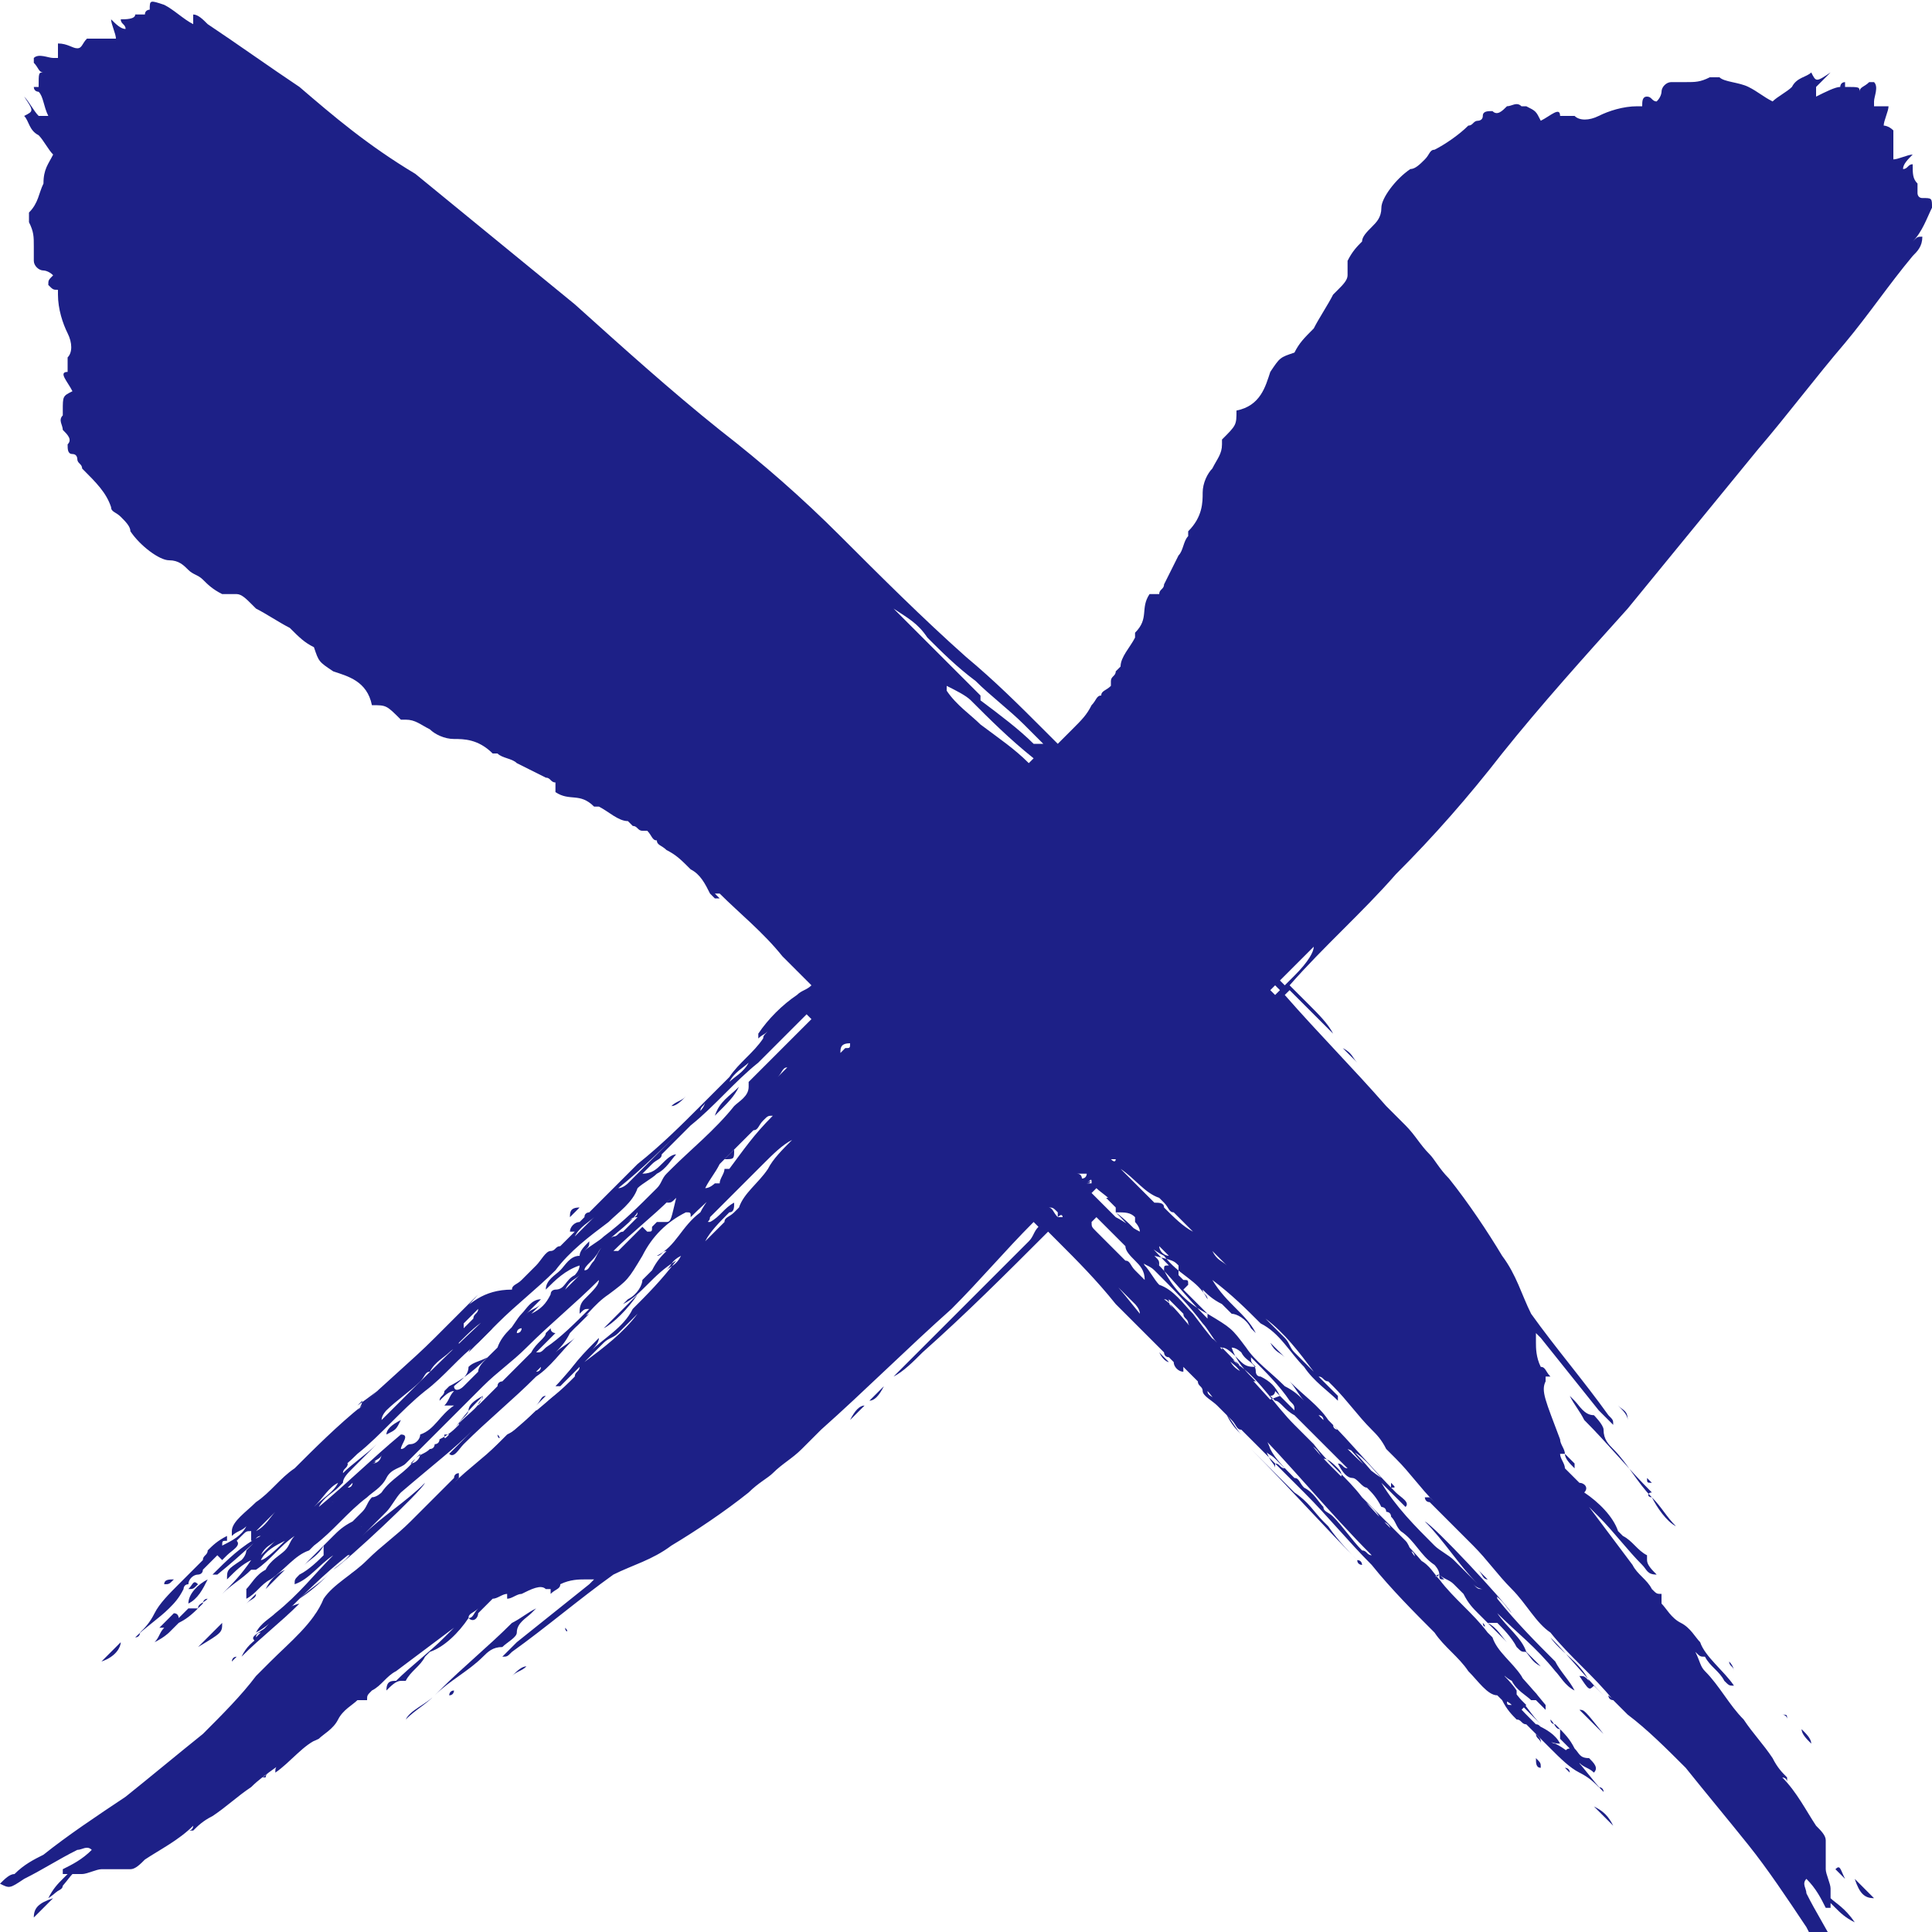 <?xml version="1.0" encoding="utf-8"?>
<!-- Generator: Adobe Illustrator 27.8.1, SVG Export Plug-In . SVG Version: 6.00 Build 0)  -->
<svg version="1.1" id="レイヤー_1" xmlns="http://www.w3.org/2000/svg" xmlns:xlink="http://www.w3.org/1999/xlink" x="0px"
	 y="0px" viewBox="0 0 40 40" style="enable-background:new 0 0 40 40;" xml:space="preserve">
<style type="text/css">
	.st0{fill:#1D2087;}
</style>
<g>
	<path class="st0" d="M32.6,36.2c-0.1-0.2-0.2-0.3-0.4-0.5c0,0-0.1,0-0.1-0.1c0.1,0.1,0.1,0.2,0.2,0.2c0,0.1,0,0.1,0,0.2
		c0.1,0.1,0.1,0.1,0.2,0.2c0,0-0.1,0-0.1,0.1c0.1,0.1,0.2,0.2,0.3,0.3c0,0,0-0.1,0-0.1c0,0,0,0,0,0c0,0,0,0,0,0
		c0.1,0.1,0.2,0.1,0.3,0.2c0.1-0.1,0-0.2-0.1-0.3C32.7,36.4,32.7,36.3,32.6,36.2z"/>
	<path class="st0" d="M32.9,34.8C32.9,34.7,32.9,34.7,32.9,34.8c-0.1-0.1-0.1-0.1-0.2-0.1c0.2,0.3,0.2,0.3,0.3,0.2
		c-0.1-0.1-0.1-0.1-0.2-0.2c0,0,0,0,0,0c0.1,0.1,0.3,0.3,0.4,0.4c0,0,0,0,0,0c-0.4-0.4-0.7-0.8-1.1-1.2
		C32.3,34.2,32.7,34.4,32.9,34.8z"/>
	<path class="st0" d="M29.5,30.1c-0.4-0.5-0.9-0.9-1.4-1.4c0,0.1,0.1,0.1,0.1,0.2c0.3,0.3,0.6,0.7,0.9,1
		C29.3,30,29.4,30.1,29.5,30.1z"/>
	<path class="st0" d="M26.9,27.7c0,0-0.1-0.1-0.2-0.1c0,0,0,0,0,0c0.3,0.3,0.6,0.6,1,0.8C27.5,28.2,27.3,27.9,26.9,27.7z"/>
	<path class="st0" d="M26.3,27.3c0.1,0.1,0.1,0.1,0.2,0.2c-0.1-0.2-0.3-0.5-0.7-0.7C26,27,26.2,27.1,26.3,27.3z"/>
	<path class="st0" d="M32.3,36.1c-0.1-0.2-0.3-0.3-0.5-0.4C31.9,35.9,32,36.1,32.3,36.1z"/>
	<path class="st0" d="M32.2,33.8c-0.2-0.3-0.4-0.5-0.5-0.6C31.8,33.4,31.9,33.6,32.2,33.8z"/>
	<path class="st0" d="M32.7,35.4c0.2,0.2,0.4,0.4,0.5,0.5C32.8,35.4,32.8,35.4,32.7,35.4z"/>
	<path class="st0" d="M31.6,32.6C31.6,32.6,31.6,32.6,31.6,32.6c0.1,0.2,0.3,0.3,0.4,0.4C31.9,32.8,31.8,32.7,31.6,32.6z"/>
	<path class="st0" d="M33,37.4c0.2,0.2,0.3,0.3,0.4,0.4C33.3,37.6,33.2,37.5,33,37.4z"/>
	<path class="st0" d="M38.8,39.3c-0.1-0.1-0.2-0.2-0.4-0.4C38.5,39.2,38.6,39.3,38.8,39.3z"/>
	<path class="st0" d="M26.6,29.8C26.6,29.8,26.5,29.8,26.6,29.8c0.1,0.2,0.3,0.4,0.4,0.5c0,0,0,0,0,0C26.9,30.1,26.7,30,26.6,29.8z"
		/>
	<path class="st0" d="M31.9,34.5c-0.1-0.1-0.2-0.2-0.4-0.4C31.7,34.3,31.7,34.4,31.9,34.5z"/>
	<path class="st0" d="M36.3,35.1C36.3,35.1,36.3,35.1,36.3,35.1c-0.1-0.1-0.2-0.2-0.3-0.3c0,0,0,0,0,0C36.1,34.9,36.2,35,36.3,35.1z
		"/>
	<path class="st0" d="M21.8,25.8c0.1,0.1,0.1,0.2,0.2,0.3c0,0,0,0,0,0C21.9,26,21.9,25.9,21.8,25.8C21.8,25.8,21.8,25.8,21.8,25.8z"
		/>
	<path class="st0" d="M24.4,27.6C24.4,27.6,24.4,27.6,24.4,27.6c-0.1-0.1-0.2-0.2-0.3-0.3c0,0,0,0,0,0
		C24.2,27.4,24.3,27.5,24.4,27.6z"/>
	<path class="st0" d="M38,38.7c0.1,0.1,0.1,0.1,0.2,0.2C38.1,38.7,38.1,38.6,38,38.7z"/>
	<path class="st0" d="M32.1,34.6C32.1,34.7,32.1,34.7,32.1,34.6c0,0.1,0.1,0.2,0.2,0.2C32.2,34.8,32.1,34.7,32.1,34.6z"/>
	<path class="st0" d="M28.5,31.8c0.1,0.1,0.2,0.2,0.3,0.3C28.7,31.9,28.7,31.9,28.5,31.8z"/>
	<path class="st0" d="M37.5,36.1C37.5,36.1,37.5,36.1,37.5,36.1c0-0.1-0.1-0.2-0.2-0.3c0,0,0,0,0,0C37.3,35.9,37.4,36,37.5,36.1z"/>
	<path class="st0" d="M31.9,36.1C31.9,36.1,31.9,36.1,31.9,36.1c0-0.1,0-0.1-0.1-0.2C31.8,36,31.9,36,31.9,36.1z"/>
	<path class="st0" d="M27.8,28.4c0.1,0.1,0.2,0.3,0.3,0.3C28.1,28.7,28,28.5,27.8,28.4z"/>
	<polygon class="st0" points="28.2,28.8 28.2,28.8 28.2,28.8 28.2,28.8 28.2,28.8 	"/>
	<path class="st0" d="M30.8,31.6c-0.1-0.1-0.1-0.1-0.2-0.2C30.6,31.5,30.6,31.5,30.8,31.6z"/>
	<path class="st0" d="M27.9,28.7c0.1,0.1,0.1,0.1,0.2,0.2c0,0,0,0,0,0C28,28.8,28,28.8,27.9,28.7C27.9,28.7,27.9,28.7,27.9,28.7z"/>
	<path class="st0" d="M35.8,34.4C35.8,34.4,35.8,34.4,35.8,34.4c0,0.1,0.1,0.1,0.1,0.2C35.9,34.6,35.9,34.5,35.8,34.4
		C35.8,34.5,35.8,34.4,35.8,34.4z"/>
	<path class="st0" d="M31.9,36.6C31.9,36.6,31.9,36.6,31.9,36.6c0-0.1,0-0.1-0.1-0.2C31.8,36.5,31.8,36.6,31.9,36.6z"/>
	<path class="st0" d="M32.4,33.4C32.4,33.4,32.4,33.4,32.4,33.4c0,0.1,0.1,0.1,0.1,0.1c0,0,0,0,0-0.1C32.5,33.4,32.4,33.4,32.4,33.4
		z"/>
	<path class="st0" d="M24.2,28.2c0,0-0.1-0.1-0.2-0.2C24.1,28.2,24.2,28.2,24.2,28.2z"/>
	<path class="st0" d="M32.5,36.7C32.5,36.7,32.5,36.6,32.5,36.7c0-0.1-0.1-0.1-0.1-0.1c0,0,0,0,0,0C32.4,36.6,32.4,36.6,32.5,36.7z"
		/>
	<path class="st0" d="M28.8,29.7C28.9,29.7,28.9,29.6,28.8,29.7C28.8,29.6,28.8,29.6,28.8,29.7C28.8,29.6,28.8,29.6,28.8,29.7
		C28.8,29.7,28.8,29.7,28.8,29.7z"/>
	<path class="st0" d="M33.3,35.1C33.3,35.1,33.3,35.1,33.3,35.1c0,0.1,0.1,0.1,0.1,0.1c0,0,0,0,0,0C33.5,35.2,33.4,35.2,33.3,35.1
		C33.4,35.2,33.4,35.2,33.3,35.1z"/>
	<path class="st0" d="M37,35.6C37.1,35.5,37.1,35.5,37,35.6c0-0.1-0.1-0.1-0.1-0.1c0,0,0,0,0,0C37,35.5,37,35.5,37,35.6z"/>
	<path class="st0" d="M33.4,31.1C33.4,31.1,33.4,31.1,33.4,31.1C33.4,31.1,33.4,31.1,33.4,31.1C33.4,31.1,33.4,31.1,33.4,31.1
		C33.3,31.1,33.4,31.1,33.4,31.1z"/>
	<path class="st0" d="M23.8,24.7C23.9,24.8,23.9,24.8,23.8,24.7C23.9,24.8,23.9,24.8,23.8,24.7C23.9,24.7,23.9,24.7,23.8,24.7
		C23.8,24.7,23.8,24.7,23.8,24.7z"/>
	<path class="st0" d="M22.9,24.8c0.1,0.1,0.1,0.1,0.2,0.2C23.1,24.8,23,24.8,22.9,24.8z"/>
	<path class="st0" d="M3.5,33.8c0.1-0.1,0.2-0.2,0.2-0.2c0.2-0.1,0.3-0.2,0.5-0.4c0,0,0-0.1,0.1-0.1c-0.1,0.1-0.2,0.1-0.2,0.2
		c-0.1,0-0.1,0-0.2,0c-0.1,0.1-0.1,0.1-0.2,0.2c0,0,0-0.1-0.1-0.1c-0.1,0.1-0.2,0.2-0.3,0.3c0,0,0.1,0,0.1,0c0,0,0,0,0,0
		c0,0,0,0,0,0c-0.1,0.1-0.1,0.2-0.2,0.3C3.4,33.9,3.5,33.8,3.5,33.8z"/>
	<path class="st0" d="M5,34.3c0.4-0.4,0.8-0.7,1.2-1.1c-0.4,0.1-0.6,0.4-0.9,0.7c0-0.1,0.1-0.1,0.1-0.1c0,0,0,0,0.1-0.1
		c-0.3,0.2-0.3,0.2-0.2,0.3c0.1-0.1,0.1-0.1,0.2-0.2c0,0,0,0,0,0C5.2,34,5.1,34.1,5,34.3C5,34.3,5,34.3,5,34.3z"/>
	<path class="st0" d="M9.9,30.5c0.5-0.4,0.9-0.9,1.4-1.4c-0.1,0-0.1,0.1-0.2,0.1c-0.3,0.3-0.7,0.6-1,0.9C10,30.3,9.9,30.4,9.9,30.5z
		"/>
	<path class="st0" d="M12.3,27.9c0,0,0.1-0.1,0.1-0.2c0,0,0,0,0,0c-0.3,0.3-0.6,0.6-0.8,1C11.8,28.4,12.1,28.2,12.3,27.9z"/>
	<path class="st0" d="M15.3,22.5c-0.2,0.2-0.4,0.3-0.5,0.6C15.1,22.8,15.2,22.7,15.3,22.5z"/>
	<path class="st0" d="M13.2,26.8c-0.2,0.2-0.3,0.3-0.5,0.5c-0.1,0.1-0.1,0.1-0.2,0.2C12.7,27.4,13,27.1,13.2,26.8z"/>
	<path class="st0" d="M4.3,32.7c-0.2,0.1-0.4,0.3-0.4,0.5C4.1,33.1,4.2,32.9,4.3,32.7z"/>
	<path class="st0" d="M6.2,33.1c0.3-0.2,0.5-0.4,0.6-0.5C6.6,32.8,6.4,32.9,6.2,33.1z"/>
	<path class="st0" d="M4.6,33.6c-0.2,0.2-0.4,0.4-0.5,0.5C4.6,33.8,4.6,33.8,4.6,33.6z"/>
	<path class="st0" d="M7.4,32.5C7.4,32.5,7.4,32.5,7.4,32.5c-0.2,0.1-0.3,0.3-0.4,0.4C7.2,32.8,7.3,32.7,7.4,32.5z"/>
	<path class="st0" d="M2.1,34.4c0.3-0.1,0.4-0.3,0.4-0.4C2.4,34.1,2.3,34.2,2.1,34.4z"/>
	<path class="st0" d="M0.7,39.7c0.1-0.1,0.2-0.2,0.4-0.4C0.8,39.4,0.7,39.5,0.7,39.7z"/>
	<path class="st0" d="M10.2,27.5C10.2,27.5,10.2,27.5,10.2,27.5C10,27.6,9.8,27.8,9.7,28c0,0,0,0,0,0C9.9,27.8,10,27.7,10.2,27.5z"
		/>
	<path class="st0" d="M5.5,32.9c0.1-0.1,0.2-0.2,0.4-0.4C5.7,32.6,5.6,32.7,5.5,32.9z"/>
	<path class="st0" d="M4.9,37.3C4.9,37.3,4.9,37.3,4.9,37.3c0.1-0.1,0.2-0.2,0.3-0.3c0,0,0,0,0,0C5.1,37.1,5,37.2,4.9,37.3z"/>
	<path class="st0" d="M14.2,22.7c-0.1,0.1-0.2,0.1-0.3,0.2c0,0,0,0,0,0C14,22.9,14.1,22.8,14.2,22.7C14.2,22.7,14.2,22.7,14.2,22.7z
		"/>
	<path class="st0" d="M12.7,25c-0.1,0.1-0.2,0.2-0.3,0.3c0,0,0,0,0,0C12.5,25.2,12.6,25.1,12.7,25C12.7,25,12.7,25,12.7,25z"/>
	<path class="st0" d="M1.1,39.2c0.2-0.1,0.2-0.1,0.2-0.2C1.3,39,1.2,39.1,1.1,39.2z"/>
	<path class="st0" d="M5.3,33c-0.1,0.1-0.1,0.1-0.2,0.2C5.2,33.1,5.3,33.1,5.3,33C5.3,33,5.3,33,5.3,33z"/>
	<path class="st0" d="M8,29.7c0.2-0.1,0.2-0.1,0.3-0.3C8.1,29.5,8,29.6,8,29.7z"/>
	<path class="st0" d="M3.9,38.4C3.9,38.4,3.9,38.5,3.9,38.4c0.1,0,0.2-0.1,0.3-0.2c0,0,0,0,0,0C4.1,38.3,4,38.4,3.9,38.4z"/>
	<path class="st0" d="M3.9,32.9C3.9,32.9,3.9,32.9,3.9,32.9c0.1,0,0.1,0,0.2-0.1C4,32.7,4,32.8,3.9,32.9z"/>
	<path class="st0" d="M11.6,28.8c-0.1,0.1-0.3,0.2-0.3,0.3C11.3,29,11.5,29,11.6,28.8z"/>
	<polygon class="st0" points="11.2,29.1 11.2,29.1 11.2,29.1 11.2,29.1 11.2,29.1 	"/>
	<path class="st0" d="M8.4,31.7c0.1-0.1,0.1-0.1,0.2-0.2C8.5,31.6,8.5,31.6,8.4,31.7z"/>
	<path class="st0" d="M11.3,28.9c-0.1,0.1-0.1,0.1-0.2,0.2c0,0,0,0,0,0C11.2,29,11.2,28.9,11.3,28.9C11.3,28.9,11.3,28.9,11.3,28.9z
		"/>
	<path class="st0" d="M5.4,36.8c0,0,0.1,0,0.1,0c0,0,0-0.1,0.1-0.1c0,0,0,0,0,0C5.5,36.7,5.5,36.8,5.4,36.8z"/>
	<path class="st0" d="M3.6,32.7c-0.1,0-0.2,0-0.2,0.1c0,0,0,0,0,0C3.5,32.8,3.5,32.8,3.6,32.7z"/>
	<path class="st0" d="M6.5,33.5C6.5,33.5,6.5,33.5,6.5,33.5c0.1,0,0.1-0.1,0.1-0.1c0,0,0,0,0,0C6.6,33.4,6.5,33.4,6.5,33.5z"/>
	<path class="st0" d="M11.8,25.2c0,0,0.1-0.1,0.2-0.2C11.8,25,11.8,25.1,11.8,25.2z"/>
	<path class="st0" d="M3.4,33.3c0,0-0.1,0.1-0.1,0.1c0,0,0,0,0,0C3.4,33.4,3.4,33.4,3.4,33.3C3.4,33.3,3.4,33.3,3.4,33.3z"/>
	<path class="st0" d="M10.3,29.7C10.3,29.8,10.3,29.8,10.3,29.7C10.3,29.8,10.4,29.8,10.3,29.7C10.4,29.7,10.4,29.7,10.3,29.7
		C10.4,29.7,10.4,29.7,10.3,29.7z"/>
	<path class="st0" d="M4.9,34.3C4.9,34.3,4.9,34.3,4.9,34.3c-0.1,0-0.1,0.1-0.1,0.1c0,0,0,0,0,0C4.8,34.4,4.8,34.4,4.9,34.3
		C4.8,34.3,4.8,34.3,4.9,34.3z"/>
	<path class="st0" d="M4.4,38C4.5,38,4.5,38,4.4,38c0.1,0,0.1-0.1,0.1-0.1c0,0,0,0,0,0C4.5,37.9,4.5,38,4.4,38z"/>
	<path class="st0" d="M8.9,34.3C8.9,34.3,8.9,34.3,8.9,34.3C8.9,34.3,8.9,34.3,8.9,34.3C8.9,34.3,8.9,34.3,8.9,34.3
		C8.9,34.3,8.9,34.3,8.9,34.3z"/>
	<path class="st0" d="M15.3,24.9C15.3,24.8,15.3,24.8,15.3,24.9C15.3,24.8,15.3,24.8,15.3,24.9C15.2,24.8,15.2,24.8,15.3,24.9
		C15.2,24.9,15.2,24.9,15.3,24.9z"/>
	<path class="st0" d="M15.2,23.8c-0.1,0.1-0.1,0.1-0.2,0.2C15.2,24,15.2,24,15.2,23.8z"/>
	<path class="st0" d="M34.2,31C34.2,31,34.2,31,34.2,31c-0.3-0.3-0.5-0.7-0.8-1c-0.1-0.1-0.2-0.2-0.2-0.4c0-0.1-0.2-0.3-0.2-0.3
		c-0.2,0-0.3-0.2-0.4-0.3c0,0-0.1-0.1-0.1-0.1c0.1,0.2,0.2,0.3,0.3,0.5c0.5,0.5,0.9,1,1.4,1.5C34.1,30.9,34.1,31,34.2,31z"/>
	<path class="st0" d="M34.2,31L34.2,31L34.2,31C34.2,31,34.2,31,34.2,31C34.2,31,34.2,31,34.2,31C34.2,31,34.2,31,34.2,31z"/>
	<path class="st0" d="M34.7,31.6c-0.2-0.2-0.3-0.4-0.5-0.6C34.3,31.2,34.5,31.5,34.7,31.6z"/>
	<polygon class="st0" points="34.2,31 34.2,31 34.2,31 	"/>
	<path class="st0" d="M32.8,28.3C32.8,28.3,32.8,28.2,32.8,28.3c-0.1-0.2-0.2-0.3-0.3-0.4c0,0,0,0,0,0C32.6,28,32.7,28.1,32.8,28.3z
		"/>
	<path class="st0" d="M33.5,29.1C33.5,29.1,33.5,29.1,33.5,29.1c0.1,0.1,0.2,0.2,0.2,0.3c0,0,0,0,0,0C33.7,29.2,33.6,29.2,33.5,29.1
		z"/>
	<path class="st0" d="M28.1,22.1C28.1,22.1,28.1,22.1,28.1,22.1L28.1,22.1C28.1,22.1,28.1,22.1,28.1,22.1
		C28.1,22.1,28.1,22.1,28.1,22.1C28.1,22.1,28.1,22.1,28.1,22.1z"/>
	<path class="st0" d="M28.4,22.4c-0.1-0.1-0.2-0.2-0.3-0.3C28.2,22.2,28.3,22.3,28.4,22.4C28.4,22.4,28.4,22.4,28.4,22.4z"/>
	<path class="st0" d="M34.2,30.7c0,0-0.1-0.1-0.1-0.1c0,0,0,0,0,0C34.1,30.7,34.1,30.7,34.2,30.7C34.2,30.7,34.2,30.7,34.2,30.7z"/>
	<path class="st0" d="M27.8,21.7c0.1,0.1,0.2,0.2,0.3,0.3C28,21.9,28,21.8,27.8,21.7z"/>
	<polygon class="st0" points="28.1,22.1 28.1,22.1 28.1,22.1 	"/>
	<path class="st0" d="M39.8,4.1c-0.1,0-0.1-0.1-0.1-0.1c0,0,0-0.1,0-0.2c-0.1-0.1-0.1-0.2-0.1-0.4c-0.1,0-0.1,0.1-0.2,0.1
		c0-0.1,0.1-0.2,0.2-0.3c-0.1,0-0.3,0.1-0.4,0.1c0-0.2,0-0.4,0-0.6C39.1,2.6,39,2.6,39,2.6c0-0.1,0.1-0.3,0.1-0.4
		c-0.1,0-0.2,0-0.3,0c0,0,0,0,0,0c0,0,0-0.1,0-0.1c0-0.1,0.1-0.3,0-0.4c0,0,0,0,0,0c0,0,0,0,0,0c0,0,0,0,0,0c0,0,0,0,0,0
		c0,0,0,0,0,0c0,0,0,0-0.1,0c-0.1,0.1-0.2,0.1-0.2,0.2c0-0.1,0-0.1-0.3-0.1c0,0,0-0.1,0-0.1c-0.1,0-0.1,0.1-0.1,0.1
		c-0.1,0-0.3,0.1-0.5,0.2c0-0.1,0-0.1,0-0.2c0.1-0.1,0.2-0.2,0.3-0.3c-0.3,0.2-0.3,0.2-0.4,0c-0.1,0.1-0.3,0.1-0.4,0.3
		c-0.1,0.1-0.3,0.2-0.4,0.3c-0.2-0.1-0.3-0.2-0.5-0.3c-0.2-0.1-0.5-0.1-0.6-0.2c0,0-0.1,0-0.2,0c-0.2,0.1-0.3,0.1-0.5,0.1
		c-0.1,0-0.2,0-0.3,0c-0.1,0-0.2,0.1-0.2,0.2c0,0,0,0.1-0.1,0.2c-0.1,0-0.1-0.1-0.2-0.1C34,2,34,2.1,34,2.2c0,0-0.1,0-0.1,0
		c-0.3,0-0.6,0.1-0.8,0.2c-0.2,0.1-0.4,0.1-0.5,0c-0.1,0-0.2,0-0.3,0c0-0.2-0.2,0-0.4,0.1c-0.1-0.2-0.1-0.2-0.3-0.3c0,0-0.1,0-0.1,0
		c-0.1-0.1-0.2,0-0.3,0c-0.1,0.1-0.2,0.2-0.3,0.1c-0.1,0-0.2,0-0.2,0.1c0,0.1-0.1,0.1-0.1,0.1c-0.1,0-0.1,0.1-0.2,0.1
		c-0.2,0.2-0.5,0.4-0.7,0.5c-0.1,0-0.1,0.1-0.2,0.2c-0.1,0.1-0.2,0.2-0.3,0.2c-0.3,0.2-0.6,0.6-0.6,0.8c0,0.2-0.1,0.3-0.2,0.4
		c-0.1,0.1-0.2,0.2-0.2,0.3c-0.1,0.1-0.2,0.2-0.3,0.4c0,0.1,0,0.2,0,0.3c0,0.1-0.1,0.2-0.2,0.3c0,0-0.1,0.1-0.1,0.1
		c-0.1,0.2-0.3,0.5-0.4,0.7c-0.2,0.2-0.3,0.3-0.4,0.5c-0.3,0.1-0.3,0.1-0.5,0.4c-0.1,0.3-0.2,0.7-0.7,0.8c0,0.3,0,0.3-0.3,0.6
		c0,0,0,0.1,0,0.1c0,0.2-0.1,0.3-0.2,0.5c-0.1,0.1-0.2,0.3-0.2,0.5c0,0.2,0,0.5-0.3,0.8c0,0,0,0.1,0,0.1c-0.1,0.1-0.1,0.3-0.2,0.4
		c-0.1,0.2-0.2,0.4-0.3,0.6c0,0.1-0.1,0.1-0.1,0.2c-0.1,0-0.1,0-0.2,0c-0.2,0.3,0,0.5-0.3,0.8c0,0,0,0,0,0.1
		c-0.1,0.2-0.3,0.4-0.3,0.6c0,0-0.1,0.1-0.1,0.1c0,0.1-0.1,0.1-0.1,0.2c0,0,0,0.1,0,0.1c-0.1,0.1-0.2,0.1-0.2,0.2
		c-0.1,0-0.1,0.1-0.2,0.2c-0.1,0.2-0.2,0.3-0.4,0.5c-0.1,0.1-0.2,0.2-0.3,0.3c-0.1-0.1-0.2-0.2-0.3-0.3c-0.5-0.5-1-1-1.6-1.5
		c-0.9-0.8-1.8-1.7-2.6-2.5c-0.8-0.8-1.6-1.5-2.5-2.2c-1-0.8-2-1.7-3-2.6c-1.1-0.9-2.2-1.8-3.3-2.7C7.6,3,6.9,2.4,6.2,1.8
		C5.6,1.4,4.9,0.9,4.3,0.5C4.2,0.4,4.1,0.3,4,0.3C4,0.4,4,0.4,4,0.5C3.8,0.4,3.6,0.2,3.4,0.1C3.1,0,3.1,0,3.1,0.2
		C3.1,0.2,3,0.2,3,0.3c0,0-0.1,0-0.2,0C2.8,0.4,2.6,0.4,2.5,0.4c0,0.1,0.1,0.1,0.1,0.2c-0.1,0-0.2-0.1-0.3-0.2
		c0,0.1,0.1,0.3,0.1,0.4c-0.2,0-0.4,0-0.6,0C1.7,0.9,1.7,1,1.6,1C1.5,1,1.4,0.9,1.2,0.9c0,0.1,0,0.2,0,0.3c0,0,0,0,0,0
		c0,0-0.1,0-0.1,0c-0.1,0-0.3-0.1-0.4,0c0,0,0,0,0,0c0,0,0,0,0,0c0,0,0,0,0,0c0,0,0,0,0,0c0,0,0,0,0,0c0,0,0,0,0,0.1
		c0.1,0.1,0.1,0.2,0.2,0.2c-0.1,0-0.1,0-0.1,0.3c0,0-0.1,0-0.1,0c0,0.1,0.1,0.1,0.1,0.1C0.9,2,0.9,2.2,1,2.4c-0.1,0-0.1,0-0.2,0
		C0.7,2.3,0.6,2.1,0.5,2c0.2,0.3,0.2,0.3,0,0.4c0.1,0.1,0.1,0.3,0.3,0.4C0.9,2.9,1,3.1,1.1,3.2C1,3.4,0.9,3.5,0.9,3.8
		C0.8,4,0.8,4.2,0.6,4.4c0,0,0,0.1,0,0.2c0.1,0.2,0.1,0.3,0.1,0.5c0,0.1,0,0.2,0,0.3c0,0.1,0.1,0.2,0.2,0.2c0,0,0.1,0,0.2,0.1
		C1,5.8,1,5.8,1,5.9C1.1,6,1.1,6,1.2,6c0,0,0,0.1,0,0.1c0,0.3,0.1,0.6,0.2,0.8c0.1,0.2,0.1,0.4,0,0.5c0,0.1,0,0.2,0,0.3
		c-0.2,0,0,0.2,0.1,0.4C1.3,8.2,1.3,8.2,1.3,8.5c0,0,0,0.1,0,0.1c-0.1,0.1,0,0.2,0,0.3c0.1,0.1,0.2,0.2,0.1,0.3c0,0.1,0,0.2,0.1,0.2
		c0.1,0,0.1,0.1,0.1,0.1c0,0.1,0.1,0.1,0.1,0.2C2,10,2.2,10.2,2.3,10.5c0,0.1,0.1,0.1,0.2,0.2c0.1,0.1,0.2,0.2,0.2,0.3
		c0.2,0.3,0.6,0.6,0.8,0.6c0.2,0,0.3,0.1,0.4,0.2C4,11.9,4.1,11.9,4.2,12c0.1,0.1,0.2,0.2,0.4,0.3c0.1,0,0.2,0,0.3,0
		c0.1,0,0.2,0.1,0.3,0.2c0,0,0.1,0.1,0.1,0.1c0.2,0.1,0.5,0.3,0.7,0.4c0.2,0.2,0.3,0.3,0.5,0.4c0.1,0.3,0.1,0.3,0.4,0.5
		c0.3,0.1,0.7,0.2,0.8,0.7c0.3,0,0.3,0,0.6,0.3c0,0,0.1,0,0.1,0c0.2,0,0.3,0.1,0.5,0.2c0.1,0.1,0.3,0.2,0.5,0.2c0.2,0,0.5,0,0.8,0.3
		c0,0,0.1,0,0.1,0c0.1,0.1,0.3,0.1,0.4,0.2c0.2,0.1,0.4,0.2,0.6,0.3c0.1,0,0.1,0.1,0.2,0.1c0,0.1,0,0.1,0,0.2c0.3,0.2,0.5,0,0.8,0.3
		c0,0,0,0,0.1,0c0.2,0.1,0.4,0.3,0.6,0.3c0,0,0.1,0.1,0.1,0.1c0.1,0,0.1,0.1,0.2,0.1c0,0,0.1,0,0.1,0c0.1,0.1,0.1,0.2,0.2,0.2
		c0,0.1,0.1,0.1,0.2,0.2c0.2,0.1,0.3,0.2,0.5,0.4c0.2,0.1,0.3,0.3,0.4,0.5c0,0,0.1,0.1,0.1,0.1c0,0,0,0,0.1,0c0,0-0.1-0.1-0.1-0.1
		c0,0,0,0,0.1,0c0.4,0.4,0.9,0.8,1.3,1.3c0.2,0.2,0.4,0.4,0.6,0.6c-0.1,0.1-0.2,0.1-0.3,0.2c-0.3,0.2-0.6,0.5-0.8,0.8c0,0,0,0,0,0.1
		c0.1-0.1,0.2-0.1,0.2-0.2c0,0,0,0,0,0c0,0.1-0.1,0.1-0.1,0.2c-0.2,0.3-0.5,0.5-0.7,0.8c-0.2,0.2-0.4,0.4-0.6,0.6
		c-0.4,0.4-0.8,0.8-1.3,1.2c-0.3,0.3-0.7,0.7-1,1c0,0-0.1,0-0.1,0.1c0,0,0,0,0,0c0,0,0,0,0,0c0,0,0,0,0,0l0,0c0,0-0.1,0.1-0.1,0.1
		c-0.1,0-0.2,0.1-0.2,0.2c0,0,0.1,0,0.1,0c-0.2,0.2-0.3,0.3-0.5,0.5c-0.1,0.1-0.3,0.2-0.4,0.4c0.2-0.2,0.4-0.4,0.6-0.6
		c-0.1,0-0.1,0.1-0.2,0.1c-0.1,0-0.2,0.2-0.3,0.3c-0.2,0.2-0.4,0.4-0.7,0.7c0,0,0,0,0,0c0.1-0.1,0.3-0.3,0.4-0.4c0,0,0,0,0,0
		c-0.1,0.1-0.2,0.1-0.2,0.2C10,26.7,9.7,27,9.4,27.3c-0.1,0.1-0.3,0.3-0.4,0.4c-0.5,0.5-1,0.9-1.5,1.4c-0.5,0.4-1,0.9-1.4,1.3
		c-0.3,0.2-0.5,0.5-0.8,0.7c-0.2,0.2-0.5,0.4-0.5,0.6c0,0,0,0,0,0.1c0.1-0.1,0.2-0.1,0.3-0.2c-0.1,0.2-0.3,0.3-0.5,0.4
		c0-0.1,0-0.1,0.1-0.1c0,0,0-0.1,0-0.1c-0.2,0.1-0.3,0.2-0.4,0.3c0,0.1-0.1,0.1-0.1,0.2c-0.2,0.2-0.3,0.3-0.5,0.5
		c-0.2,0.2-0.4,0.4-0.5,0.6c-0.1,0.2-0.2,0.3-0.3,0.4c0,0,0,0.1-0.1,0.1c0,0,0,0,0,0c0.2-0.2,0.5-0.4,0.7-0.6
		c0.1-0.1,0.2-0.2,0.3-0.4c0,0,0-0.1,0.1-0.1c0-0.1,0.1-0.2,0.2-0.2c0,0,0.1,0,0.1-0.1c0.1-0.1,0.2-0.2,0.3-0.3c0,0,0.1,0.1,0.1,0.1
		c0,0,0.1-0.1,0.1-0.1c0.1-0.1,0.3-0.2,0.2-0.3c0,0,0.1-0.1,0.1-0.1c0.1-0.1,0.1-0.1,0.2-0.1c0,0.1,0,0.1,0,0.2
		c0.1,0,0.1-0.1,0.2-0.1C5,32,4.7,32.3,4.4,32.6c0,0,0.1,0,0.1,0c0.5-0.4,1-0.9,1.5-1.3c0.1-0.1,0.2-0.2,0.4-0.3
		c0.3-0.3,0.7-0.6,1-0.9c0.5-0.4,0.9-0.9,1.4-1.3c0.4-0.3,0.7-0.7,1.1-1c0.1-0.1,0.2-0.2,0.4-0.4c0.4-0.4,0.8-0.7,1.2-1.1
		c0.3-0.4,0.7-0.7,1.1-1c0.2-0.2,0.5-0.4,0.6-0.7c0,0,0.1-0.1,0.1-0.1c0,0,0,0,0,0c-0.1,0.1-0.2,0.2-0.3,0.3c0,0,0,0,0,0
		c0.1-0.1,0.2-0.2,0.2-0.2c0.1-0.1,0.3-0.2,0.4-0.3c0.2-0.1,0.3-0.3,0.4-0.4c-0.1,0-0.2,0.1-0.3,0.2c-0.1,0.1-0.2,0.2-0.4,0.2
		c0.1-0.1,0.1-0.1,0.2-0.2c0.1-0.1,0.2-0.1,0.2-0.2c0.2-0.2,0.4-0.4,0.6-0.6c0.5-0.4,0.9-0.9,1.4-1.3c0.3-0.3,0.7-0.7,1-1
		c0,0,0,0,0.1,0.1c0,0-0.1,0.1-0.1,0.1c-0.1,0.1-0.2,0.2-0.3,0.3c-0.3,0.3-0.6,0.6-0.9,0.9c0,0,0,0,0,0.1c0,0.2-0.2,0.3-0.3,0.4
		c-0.4,0.5-0.9,0.9-1.3,1.3c0,0-0.1,0.1-0.1,0.1c-0.1,0.1-0.1,0.2-0.2,0.3c-0.4,0.4-0.7,0.7-1.1,1c-0.1,0.1-0.3,0.2-0.4,0.3
		c0.1-0.1,0.1-0.1,0.1-0.2c-0.1,0.1-0.2,0.2-0.2,0.3c-0.2,0-0.3,0.2-0.4,0.3c-0.1,0.1-0.3,0.2-0.3,0.4c0.2-0.2,0.4-0.4,0.7-0.5
		c0,0.1-0.1,0.2-0.1,0.2c-0.2,0.1-0.2,0.3-0.4,0.3c0,0-0.1,0-0.1,0.1c-0.1,0.2-0.2,0.3-0.4,0.4c0.1-0.1,0.1-0.1,0.2-0.2
		c-0.1,0.1-0.2,0.1-0.3,0.2c0,0,0,0,0,0c0.1-0.1,0.2-0.2,0.3-0.3c-0.2,0-0.3,0.2-0.4,0.3c-0.1,0.1-0.2,0.3-0.3,0.4c0,0,0,0,0,0
		c0.1-0.1,0.3-0.2,0.4-0.4c-0.2,0.2-0.5,0.4-0.6,0.7c-0.3,0.3-0.6,0.6-1,0.8c0,0-0.1,0.1-0.1,0.1c0,0.1-0.1,0.1-0.1,0.2
		c0.1-0.1,0.2-0.2,0.3-0.2c-0.1,0.1-0.1,0.2-0.2,0.3c0.1,0,0.1,0,0.2,0c-0.3,0.2-0.4,0.5-0.7,0.6c0,0.1-0.1,0.2-0.2,0.2
		C8.4,29.9,8.4,30,8.3,30c0-0.1,0.2-0.3,0-0.3c-0.6,0.5-1.1,1-1.7,1.5C6.7,31,6.9,30.9,7,30.8c0,0,0.1-0.1,0.1-0.1
		c0-0.1,0.1-0.2,0.2-0.3c0.2-0.2,0.3-0.3,0.5-0.5c0,0,0,0,0,0c-0.2,0.2-0.5,0.4-0.7,0.6c0,0,0,0,0,0c0-0.1,0.1-0.1,0.1-0.2
		c0,0,0,0-0.1,0c0,0,0,0-0.1,0c-0.3,0.3-0.7,0.6-1,0.9c-0.2,0.2-0.4,0.4-0.6,0.6c-0.1,0.1-0.2,0.2-0.3,0.3c0,0,0,0.1-0.1,0.2
		c-0.3,0.2-0.3,0.2-0.3,0.4c0.2-0.2,0.3-0.3,0.5-0.4c0,0,0,0,0,0C5,32.6,4.8,32.8,4.6,33c0,0,0,0,0,0c0.2-0.2,0.4-0.3,0.6-0.5
		c0,0,0,0,0.1,0c0.3-0.2,0.5-0.5,0.8-0.7C6,31.9,6,32,5.9,32.1c-0.1,0.1-0.3,0.2-0.4,0.4c-0.2,0.1-0.3,0.3-0.4,0.4
		c0,0.1,0,0.1,0,0.2c0.2-0.1,0.3-0.3,0.5-0.4c0.3-0.2,0.5-0.5,0.8-0.6c0,0,0.1-0.1,0.1-0.1c0.4-0.3,0.7-0.7,1.1-1
		c0.1-0.1,0.3-0.2,0.4-0.4c0.1-0.2,0.3-0.2,0.4-0.3c0,0,0.1-0.1,0.1-0.1c0.2-0.2,0.4-0.4,0.6-0.6c0.2-0.2,0.4-0.4,0.6-0.6
		c0.1-0.1,0.2-0.2,0.3-0.3c0.3-0.3,0.6-0.5,0.9-0.8c0.5-0.5,1-0.9,1.5-1.4c0,0.1-0.1,0.2-0.3,0.4c-0.1,0.1-0.1,0.2-0.1,0.3
		c0.1-0.1,0.1-0.1,0.2-0.1c-0.3,0.3-0.6,0.6-0.9,0.8c-0.1,0.1-0.1,0.1-0.2,0.1c0.1-0.1,0.3-0.3,0.4-0.4c0,0-0.1,0-0.1-0.1
		c0,0-0.1,0.1-0.1,0.1c0,0.1-0.2,0.2-0.3,0.4c-0.1,0.1-0.2,0.2-0.3,0.3c-0.3,0.3-0.5,0.5-0.8,0.8c0,0,0,0,0,0c0-0.1,0.1-0.1,0.1-0.2
		c-0.2,0.1-0.3,0.2-0.3,0.3c0,0.1-0.2,0.2-0.2,0.3c-0.1,0.1-0.2,0.2-0.4,0.3c0,0,0,0.1-0.1,0.1c0,0,0,0.1-0.1,0.1
		c-0.1,0.1-0.2,0.1-0.3,0.2c-0.2,0.3-0.5,0.4-0.7,0.7c0,0-0.1,0.1-0.2,0.1c-0.1,0.1-0.1,0.2-0.2,0.3c0,0,0,0,0,0c0,0,0,0,0,0
		c0,0,0,0,0,0c0,0,0,0,0,0c-0.1,0.1-0.2,0.2-0.2,0.2c-0.2,0.1-0.3,0.2-0.4,0.3c-0.2,0.2-0.4,0.4-0.6,0.6c0.1-0.1,0.3-0.2,0.4-0.4
		c0,0.1,0,0.1,0,0.2c-0.1,0.1-0.3,0.3-0.5,0.4c-0.1,0.1-0.1,0.1-0.1,0.2c0.3-0.1,0.5-0.4,0.8-0.6c-0.4,0.4-0.7,0.8-1.2,1.2
		c-0.1,0.1-0.3,0.2-0.4,0.4c0.2-0.1,0.4-0.3,0.6-0.4c0.4-0.4,0.8-0.8,1.3-1.2c0,0,0.1,0,0.1-0.1c-0.1,0.2-0.3,0.3-0.4,0.4
		c0.3-0.2,1.8-1.6,1.9-1.8c-0.4,0.4-0.9,0.7-1.3,1.1c0.2-0.2,0.3-0.3,0.5-0.5c0.1-0.1,0.2-0.3,0.3-0.4C9,30.3,9.4,30,9.8,29.6
		c0.5-0.4,1-0.9,1.4-1.3c0,0,0,0.1-0.1,0.1c-0.4,0.4-0.8,0.7-1.2,1.1c-0.2,0.2-0.4,0.4-0.6,0.6c0.1,0.1,0.2-0.1,0.3-0.2
		c0.5-0.5,1-0.9,1.5-1.4c0.3-0.2,0.5-0.5,0.8-0.8c0,0,0,0,0,0c-0.1,0.1-0.3,0.2-0.4,0.3c0.1-0.1,0.2-0.2,0.3-0.4
		c0.3-0.3,0.5-0.6,0.8-0.8c0.4-0.3,0.4-0.3,0.7-0.8c0.2-0.4,0.5-0.7,0.9-0.9c0.1,0,0.1,0,0.1,0.1c0.4-0.4,0.8-0.7,1.1-1.1
		c-0.3,0.3-0.7,0.6-0.9,1c-0.4,0.3-0.5,0.7-0.9,0.9c0,0,0,0,0,0c0.1,0,0.1-0.1,0.2-0.1c-0.1,0.1-0.2,0.2-0.3,0.4
		c-0.1,0.1-0.2,0.2-0.2,0.2c0,0.1-0.1,0.3-0.3,0.4c0,0-0.1,0.1-0.1,0.1c0.4-0.2,0.6-0.6,1.1-0.9c-0.3,0.4-0.6,0.7-0.9,1c0,0,0,0,0,0
		c-0.2,0.4-0.6,0.6-0.9,0.9c-0.3,0.2-0.5,0.5-0.7,0.7c0,0,0.1,0,0.1,0c0.2-0.2,0.3-0.3,0.5-0.5c0.1-0.1,0.3-0.3,0.4-0.4
		c0.1-0.1,0.2-0.1,0.3-0.2c0.1-0.1,0.2-0.2,0.3-0.3c0,0,0.1-0.1,0.1-0.1c-0.3,0.4-0.7,0.7-1.1,1c0,0-0.1,0.1-0.1,0.1
		c0,0.1-0.1,0.1-0.1,0.2c0,0,0,0,0,0c0,0-0.1,0.1-0.1,0.1c-0.3,0.3-0.6,0.5-0.9,0.8c-0.1,0.1-0.2,0.2-0.4,0.3c0,0,0,0-0.1,0.1
		c0,0,0,0-0.1,0.1c-0.3,0.3-0.6,0.5-0.9,0.8c0,0,0,0,0.1-0.1c0,0,0,0,0-0.1c0,0-0.1,0-0.1,0.1c-0.3,0.3-0.6,0.6-0.9,0.9
		c-0.3,0.3-0.6,0.5-0.9,0.8c-0.3,0.3-0.7,0.5-0.9,0.8C6.5,33.6,6,34,5.6,34.4c-0.1,0.1-0.2,0.2-0.3,0.3c-0.3,0.4-0.7,0.8-1.1,1.2
		c-0.5,0.4-1.1,0.9-1.6,1.3C2,37.6,1.4,38,0.9,38.4c-0.2,0.1-0.4,0.2-0.6,0.4C0.2,38.8,0.1,38.9,0,39c0.2,0.1,0.2,0.1,0.5-0.1
		c0.4-0.2,0.7-0.4,1.1-0.6c0.1,0,0.2-0.1,0.3,0c-0.2,0.2-0.4,0.3-0.6,0.4c0,0,0,0,0,0.1c0,0,0.1,0,0.1,0c0,0,0,0-0.1,0.1
		c-0.1,0.1-0.2,0.2-0.3,0.4c0.3-0.2,0.4-0.4,0.5-0.5c0.1,0,0.1,0,0.2,0c0.1,0,0.3-0.1,0.4-0.1c0,0,0,0,0,0c0,0,0,0,0,0
		c0.1,0,0.1,0,0.2,0c0.1,0,0.2,0,0.3,0c0,0,0,0,0,0c0,0,0.1,0,0.1,0c0,0,0,0,0,0c0.1,0,0.2-0.1,0.3-0.2c0.3-0.2,0.7-0.4,1-0.7
		c0,0,0,0.1-0.1,0.1c0.1,0,0.1,0,0.1,0c0.1-0.1,0.2-0.2,0.4-0.3c0.3-0.2,0.5-0.4,0.8-0.6c0.3-0.3,0.7-0.5,1-0.8
		c0.1-0.1,0.2-0.1,0.4-0.2C6.4,36,6.4,36,6.3,36.1c0,0,0,0,0,0c-0.2,0.1-0.3,0.3-0.5,0.4c-0.1,0.1-0.1,0.1-0.1,0.2
		c0.3-0.2,0.6-0.6,0.9-0.7c0.1-0.1,0.3-0.2,0.4-0.4c0.1-0.2,0.3-0.3,0.4-0.4c0,0,0.1,0,0.2,0c0-0.1,0-0.1,0.1-0.2
		c0.2-0.1,0.3-0.3,0.5-0.4c0.4-0.3,0.8-0.6,1.2-0.9c-0.1,0.1-0.1,0.1-0.2,0.2c-0.3,0.3-0.7,0.6-1,0.9C8.1,34.8,8,34.8,8,35
		c0.1-0.1,0.2-0.2,0.3-0.2c0,0,0,0,0.1,0c0.1-0.2,0.3-0.3,0.4-0.5c0,0,0.1-0.1,0.1-0.1c0.3-0.1,0.6-0.4,0.8-0.7
		c0.1,0.1,0.2,0,0.2-0.1c0.1-0.1,0.2-0.2,0.3-0.3c0.1,0,0.2-0.1,0.3-0.1c0,0,0,0.1,0,0.1c0.1,0,0.2-0.1,0.3-0.1
		c0.2-0.1,0.4-0.2,0.5-0.1c0,0,0,0,0.1,0c0,0,0,0.1,0,0.1c0.1-0.1,0.2-0.1,0.2-0.2c0.2-0.1,0.4-0.1,0.5-0.1c0.1,0,0.1,0,0.2,0
		c0,0,0,0-0.1,0.1c-0.5,0.4-1,0.8-1.5,1.2c-0.1,0.1-0.2,0.2-0.3,0.3c0.1,0,0.1,0,0.2-0.1c0.7-0.5,1.4-1.1,2.1-1.6
		c0.4-0.2,0.8-0.3,1.2-0.6c0.5-0.3,1.1-0.7,1.6-1.1c0.2-0.2,0.4-0.3,0.5-0.4c0.2-0.2,0.4-0.3,0.6-0.5c0.1-0.1,0.3-0.3,0.4-0.4
		c0.9-0.8,1.8-1.7,2.7-2.5c0.6-0.6,1.1-1.2,1.7-1.8c0,0,0.1,0.1,0.1,0.1c0,0,0,0,0,0c-0.1,0.1-0.1,0.2-0.2,0.3c0,0,0,0,0,0
		c0.1-0.1,0.2-0.2,0.3-0.3c0,0,0,0,0,0c-0.4,0.4-0.7,0.7-1.1,1.1c-0.4,0.4-0.8,0.8-1.2,1.2c-0.3,0.3-0.5,0.5-0.8,0.8
		c0.2-0.1,0.4-0.3,0.6-0.5c0.9-0.8,1.7-1.6,2.6-2.5c0.1,0.1,0.1,0.1,0.2,0.2c0.4,0.4,0.8,0.8,1.2,1.3c0.3,0.3,0.7,0.7,1,1
		c0,0,0,0.1,0.1,0.1c0,0,0,0,0,0c0,0,0,0,0,0c0,0,0,0,0,0l0,0c0,0,0.1,0.1,0.1,0.1c0,0.1,0.1,0.2,0.2,0.2c0,0,0-0.1,0-0.1
		c0.2,0.2,0.3,0.3,0.5,0.5c0.1,0.1,0.2,0.3,0.4,0.4c-0.2-0.2-0.4-0.4-0.6-0.6c0,0.1,0.1,0.1,0.1,0.2c0,0.1,0.2,0.2,0.3,0.3
		c0.2,0.2,0.4,0.4,0.7,0.7c0,0,0,0,0,0c-0.1-0.1-0.3-0.3-0.4-0.4c0,0,0,0,0,0c0.1,0.1,0.1,0.2,0.2,0.2c0.3,0.3,0.6,0.6,0.9,0.9
		c0.1,0.1,0.3,0.3,0.4,0.4c0.5,0.5,0.9,1,1.4,1.5c0.4,0.5,0.9,1,1.3,1.4c0.2,0.3,0.5,0.5,0.7,0.8c0.2,0.2,0.4,0.5,0.6,0.5
		c0,0,0,0,0.1,0c-0.1-0.1-0.1-0.2-0.2-0.3c0.2,0.1,0.3,0.3,0.4,0.5c-0.1,0-0.1,0-0.1-0.1c0,0-0.1,0-0.1,0c0.1,0.2,0.2,0.3,0.3,0.4
		c0.1,0,0.1,0.1,0.2,0.1c0.2,0.2,0.3,0.3,0.5,0.5c0.2,0.2,0.4,0.4,0.6,0.5c0.2,0.1,0.3,0.2,0.4,0.3c0,0,0.1,0,0.1,0.1c0,0,0,0,0,0
		c-0.2-0.2-0.4-0.5-0.6-0.7c-0.1-0.1-0.2-0.2-0.4-0.3c0,0-0.1,0-0.1-0.1c-0.1,0-0.2-0.1-0.2-0.2c0,0,0-0.1-0.1-0.1
		c-0.1-0.1-0.2-0.2-0.3-0.3c0,0,0.1-0.1,0.1-0.1c0,0-0.1-0.1-0.1-0.1c-0.1-0.1-0.2-0.3-0.3-0.2c0,0-0.1-0.1-0.1-0.1
		c-0.1-0.1-0.1-0.1-0.1-0.2c0.1,0,0.1,0,0.2,0c0-0.1-0.1-0.1-0.1-0.2c0.3,0.3,0.6,0.6,0.9,0.9c0,0,0-0.1,0-0.1
		c-0.4-0.5-0.9-1-1.3-1.5c-0.1-0.1-0.2-0.2-0.3-0.4c-0.3-0.3-0.6-0.7-0.9-1c-0.4-0.5-0.9-0.9-1.3-1.4c-0.3-0.4-0.7-0.7-1-1.1
		c-0.1-0.1-0.2-0.2-0.4-0.4c-0.4-0.4-0.7-0.9-1.1-1.2c-0.4-0.3-0.7-0.7-1-1.1c-0.2-0.2-0.4-0.5-0.7-0.6c0,0-0.1-0.1-0.1-0.1
		c0,0,0,0,0,0c0.1,0.1,0.2,0.2,0.3,0.3c0,0,0,0,0,0c-0.1-0.1-0.2-0.2-0.2-0.2c-0.1-0.1-0.2-0.3-0.3-0.4c-0.1-0.2-0.3-0.3-0.4-0.4
		c0,0.1,0.1,0.2,0.2,0.3c0.1,0.1,0.2,0.2,0.2,0.4c-0.1-0.1-0.1-0.1-0.2-0.2c-0.1-0.1-0.1-0.2-0.2-0.2c-0.2-0.2-0.4-0.4-0.6-0.6
		c-0.1-0.1-0.1-0.1-0.1-0.2c0,0,0.1-0.1,0.1-0.1c0.3,0.3,0.5,0.5,0.8,0.8c0,0,0.1,0.1,0.1,0.1c0.1,0.1,0.2,0.1,0.3,0.2
		c0.4,0.4,0.7,0.7,1,1.1c0.1,0.1,0.2,0.3,0.3,0.4c-0.1-0.1-0.1-0.1-0.2-0.1c0.1,0.1,0.2,0.2,0.3,0.2c0,0.2,0.2,0.3,0.3,0.4
		c0.1,0.1,0.2,0.3,0.4,0.3c-0.2-0.2-0.4-0.4-0.5-0.7c0.1,0,0.2,0.1,0.2,0.1c0.1,0.2,0.3,0.2,0.3,0.4c0,0,0,0.1,0.1,0.1
		c0.2,0.1,0.3,0.2,0.4,0.4C26,29.1,26,29,25.9,29c0.1,0.1,0.1,0.2,0.2,0.3c0,0,0,0,0,0c-0.1-0.1-0.2-0.2-0.3-0.3
		c0,0.2,0.2,0.3,0.3,0.4c0.1,0.1,0.3,0.2,0.4,0.3c0,0,0,0,0,0c-0.1-0.1-0.2-0.3-0.4-0.4c0.2,0.2,0.4,0.5,0.7,0.6
		c0.3,0.3,0.6,0.6,0.8,1c0,0,0.1,0.1,0.1,0.1c0.1,0,0.1,0.1,0.2,0.1c-0.1-0.1-0.2-0.2-0.2-0.3c0.1,0.1,0.2,0.1,0.3,0.2
		c0-0.1,0-0.1,0-0.2c0.2,0.3,0.5,0.4,0.6,0.7c0.1,0,0.2,0.1,0.2,0.2c0.1,0.1,0.2,0.1,0.2,0.3c-0.1,0-0.3-0.2-0.3,0
		c0.5,0.6,1,1.1,1.5,1.7c-0.1-0.1-0.3-0.2-0.4-0.4c0,0-0.1-0.1-0.1-0.1c-0.1,0-0.2-0.1-0.3-0.2c-0.2-0.2-0.3-0.3-0.5-0.5
		c0,0,0,0,0,0c0.2,0.2,0.4,0.5,0.6,0.7c0,0,0,0,0,0c-0.1,0-0.1-0.1-0.2-0.1c0,0,0,0,0,0.1c0,0,0,0,0,0.1c0.3,0.3,0.6,0.7,0.9,1
		c0.2,0.2,0.4,0.4,0.6,0.6c0.1,0.1,0.2,0.2,0.3,0.3c0,0,0.1,0,0.2,0.1c0.2,0.3,0.2,0.3,0.4,0.3c-0.2-0.2-0.3-0.3-0.4-0.5
		c0,0,0,0,0,0c0.2,0.2,0.4,0.4,0.6,0.6c0,0,0,0,0,0c-0.2-0.2-0.3-0.4-0.5-0.6c0,0,0,0,0-0.1c-0.2-0.3-0.5-0.5-0.7-0.8
		c0.1,0,0.2,0.1,0.2,0.2c0.1,0.1,0.2,0.3,0.4,0.4c0.1,0.2,0.3,0.3,0.4,0.4c0.1,0,0.1,0,0.2,0c-0.1-0.2-0.3-0.3-0.4-0.5
		c-0.2-0.3-0.5-0.5-0.6-0.8c0,0-0.1-0.1-0.1-0.1c-0.3-0.4-0.7-0.7-1-1.1c-0.1-0.1-0.2-0.3-0.4-0.4c-0.2-0.1-0.2-0.3-0.3-0.4
		c0,0-0.1-0.1-0.1-0.1c-0.2-0.2-0.4-0.4-0.6-0.6c-0.2-0.2-0.4-0.4-0.6-0.6c-0.1-0.1-0.2-0.2-0.3-0.3c-0.3-0.3-0.5-0.6-0.8-0.9
		c-0.5-0.5-0.9-1-1.4-1.5c0.1,0,0.2,0.1,0.4,0.3c0.1,0.1,0.2,0.1,0.3,0.1c-0.1-0.1-0.1-0.1-0.1-0.2c0.3,0.3,0.6,0.6,0.8,0.9
		c0.1,0.1,0.1,0.1,0.1,0.2c-0.1-0.1-0.3-0.3-0.4-0.4c0,0,0,0.1-0.1,0.1c0,0,0.1,0.1,0.1,0.1c0.1,0,0.2,0.2,0.4,0.3
		c0.1,0.1,0.2,0.2,0.3,0.3c0.3,0.3,0.5,0.5,0.8,0.8c0,0,0,0,0,0c-0.1,0-0.1-0.1-0.2-0.1c0.1,0.2,0.2,0.3,0.3,0.3
		c0.1,0,0.2,0.2,0.3,0.2c0.1,0.1,0.2,0.2,0.3,0.4c0,0,0.1,0,0.1,0.1c0,0,0.1,0,0.1,0.1c0.1,0.1,0.1,0.2,0.2,0.3
		c0.3,0.2,0.4,0.5,0.7,0.7c0,0,0.1,0.1,0.1,0.2c0.1,0.1,0.2,0.1,0.3,0.2c0,0,0,0,0,0c0,0,0,0,0,0c0,0,0,0,0,0c0,0,0,0,0,0
		c0.1,0.1,0.2,0.2,0.2,0.2c0.1,0.2,0.2,0.3,0.3,0.4c0.2,0.2,0.4,0.4,0.6,0.6c-0.1-0.1-0.2-0.3-0.4-0.4c0.1,0,0.1,0,0.2,0
		c0.1,0.1,0.3,0.3,0.4,0.5c0.1,0.1,0.1,0.1,0.2,0.1c-0.1-0.3-0.4-0.5-0.6-0.8c0.4,0.4,0.8,0.7,1.2,1.2c0.1,0.1,0.2,0.3,0.4,0.4
		c-0.1-0.2-0.3-0.4-0.4-0.6c-0.4-0.4-0.8-0.8-1.2-1.3c0,0,0-0.1-0.1-0.1c0.2,0.1,0.3,0.3,0.4,0.4c-0.2-0.3-1.6-1.8-1.8-1.9
		c0.4,0.4,0.7,0.9,1.1,1.3c-0.2-0.2-0.3-0.3-0.5-0.5c-0.1-0.1-0.3-0.2-0.4-0.3c-0.4-0.4-0.8-0.8-1.1-1.3c-0.4-0.5-0.9-1-1.3-1.4
		c0,0,0.1,0,0.1,0.1c0.4,0.4,0.7,0.8,1.1,1.2c0.2,0.2,0.4,0.4,0.6,0.6c0.1-0.1-0.1-0.2-0.2-0.3c-0.5-0.5-0.9-1-1.4-1.5
		c-0.2-0.3-0.5-0.5-0.8-0.8c0,0,0,0,0,0c0.1,0.1,0.2,0.3,0.3,0.4c-0.1-0.1-0.2-0.2-0.4-0.3c-0.3-0.3-0.6-0.5-0.8-0.8
		c-0.3-0.4-0.3-0.4-0.8-0.7c-0.4-0.2-0.7-0.5-0.9-0.9c0-0.1,0-0.1,0.1-0.1c-0.4-0.4-0.7-0.8-1.1-1.1c0.3,0.3,0.6,0.7,1,0.9
		c0.3,0.4,0.7,0.5,0.9,0.9c0,0,0,0,0,0c0-0.1-0.1-0.1-0.1-0.2c0.1,0.1,0.2,0.2,0.4,0.3c0.1,0.1,0.2,0.2,0.2,0.2
		c0.1,0,0.3,0.1,0.4,0.3c0,0,0.1,0.1,0.1,0.1c-0.2-0.4-0.6-0.6-0.9-1.1c0.4,0.3,0.7,0.6,1,0.9c0,0,0,0,0,0c0.4,0.2,0.6,0.6,0.9,0.9
		c0.2,0.3,0.5,0.5,0.7,0.7c0,0,0-0.1,0-0.1c-0.2-0.2-0.3-0.3-0.5-0.5c-0.1-0.1-0.3-0.3-0.4-0.4c-0.1-0.1-0.1-0.2-0.2-0.3
		c-0.1-0.1-0.2-0.2-0.3-0.3c0,0-0.1-0.1-0.1-0.1c0.4,0.3,0.7,0.7,1,1.1c0,0,0.1,0.1,0.1,0.1c0.1,0,0.1,0.1,0.2,0.1c0,0,0,0,0,0
		c0,0,0.1,0.1,0.1,0.1c0.3,0.3,0.5,0.6,0.8,0.9c0.1,0.1,0.2,0.2,0.3,0.4c0,0,0,0,0.1,0.1c0,0,0,0,0.1,0.1c0.3,0.3,0.5,0.6,0.8,0.9
		c0,0,0,0-0.1-0.1c0,0,0,0-0.1,0c0,0,0,0.1,0.1,0.1c0.3,0.3,0.6,0.6,0.9,0.9c0.3,0.3,0.5,0.6,0.8,0.9c0.3,0.3,0.5,0.7,0.8,0.9
		c0.4,0.5,0.9,0.9,1.3,1.4c0.1,0.1,0.2,0.2,0.3,0.3c0.4,0.3,0.8,0.7,1.2,1.1c0.4,0.5,0.9,1.1,1.3,1.6c0.4,0.5,0.8,1.1,1.2,1.7
		c0.1,0.2,0.2,0.4,0.4,0.6c0.1,0.1,0.2,0.2,0.3,0.3c0.1-0.2,0.1-0.2-0.1-0.5c-0.2-0.4-0.4-0.7-0.6-1.1c0-0.1-0.1-0.2,0-0.3
		c0.2,0.2,0.3,0.4,0.4,0.6c0,0,0,0,0.1,0c0,0,0-0.1,0-0.1c0,0,0,0,0.1,0.1c0.1,0.1,0.2,0.2,0.4,0.3c-0.2-0.3-0.4-0.4-0.5-0.5
		c0-0.1,0-0.1,0-0.2c0-0.1-0.1-0.3-0.1-0.4c0,0,0,0,0,0c0,0,0,0,0,0c0-0.1,0-0.1,0-0.2c0-0.1,0-0.2,0-0.3c0,0,0,0,0,0
		c0,0,0-0.1,0-0.1c0,0,0,0,0,0c0-0.1-0.1-0.2-0.2-0.3c-0.2-0.3-0.4-0.7-0.7-1c0,0,0.1,0,0.1,0.1c0-0.1,0-0.1,0-0.1
		c-0.1-0.1-0.2-0.2-0.3-0.4c-0.2-0.3-0.4-0.5-0.6-0.8c-0.3-0.3-0.5-0.7-0.8-1c-0.1-0.1-0.1-0.2-0.2-0.4c0.1,0.1,0.1,0.1,0.2,0.1
		c0,0,0,0,0,0c0.1,0.2,0.3,0.3,0.4,0.5c0.1,0.1,0.1,0.1,0.2,0.1c-0.2-0.3-0.6-0.6-0.7-0.9c-0.1-0.1-0.2-0.3-0.4-0.4
		c-0.2-0.1-0.3-0.3-0.4-0.4c0,0,0-0.1,0-0.2c-0.1,0-0.1,0-0.2-0.1c-0.1-0.2-0.3-0.3-0.4-0.5c-0.3-0.4-0.6-0.8-0.9-1.2
		c0.1,0.1,0.1,0.1,0.2,0.2c0.3,0.3,0.6,0.7,0.9,1c0.1,0.1,0.1,0.2,0.3,0.2c-0.1-0.1-0.2-0.2-0.2-0.3c0,0,0,0,0-0.1
		c-0.2-0.1-0.3-0.3-0.5-0.4c0,0-0.1-0.1-0.1-0.1c-0.1-0.3-0.4-0.6-0.7-0.8c0.1-0.1,0-0.2-0.1-0.2c-0.1-0.1-0.2-0.2-0.3-0.3
		c0-0.1-0.1-0.2-0.1-0.3c0,0,0.1,0,0.1,0c0-0.1-0.1-0.2-0.1-0.3C32,29,31.9,28.8,32,28.6c0,0,0,0,0-0.1c0,0,0.1,0,0.1,0
		c-0.1-0.1-0.1-0.2-0.2-0.2c-0.1-0.2-0.1-0.4-0.1-0.5c0-0.1,0-0.1,0-0.2c0,0,0,0,0.1,0.1c0.4,0.5,0.8,1,1.2,1.5
		c0.1,0.1,0.2,0.2,0.3,0.3c0-0.1,0-0.1-0.1-0.2c-0.5-0.7-1.1-1.4-1.6-2.1c-0.2-0.4-0.3-0.8-0.6-1.2c-0.3-0.5-0.7-1.1-1.1-1.6
		c-0.2-0.2-0.3-0.4-0.4-0.5c-0.2-0.2-0.3-0.4-0.5-0.6c-0.1-0.1-0.3-0.3-0.4-0.4c-0.7-0.8-1.4-1.5-2.1-2.3c0,0,0.1-0.1,0.1-0.1
		c0,0,0.1,0.1,0.1,0.1c0.3,0.3,0.5,0.5,0.8,0.8c-0.1-0.2-0.3-0.4-0.5-0.6c-0.1-0.1-0.3-0.3-0.4-0.4c0.7-0.8,1.5-1.5,2.2-2.3
		c0.8-0.8,1.5-1.6,2.2-2.5c0.8-1,1.7-2,2.6-3c0.9-1.1,1.8-2.2,2.7-3.3c0.6-0.7,1.2-1.5,1.8-2.2c0.5-0.6,0.9-1.2,1.4-1.8
		c0.1-0.1,0.2-0.2,0.2-0.4c-0.1,0-0.1,0-0.2,0.1c0.2-0.2,0.3-0.5,0.4-0.7C40,4.1,40,4.1,39.8,4.1z M4.2,32.4
		C4.1,32.4,4.1,32.4,4.2,32.4c0,0,0.1-0.1,0.1-0.1c0,0,0,0,0,0C4.2,32.3,4.2,32.4,4.2,32.4z M5.3,31.7c0.1-0.1,0.3-0.3,0.4-0.4
		c0,0,0,0,0,0C5.6,31.4,5.5,31.6,5.3,31.7z M6.1,31C6.1,31,6.1,31,6.1,31c0.1-0.1,0.1-0.1,0.2-0.2c0,0,0,0,0,0
		C6.2,30.9,6.2,30.9,6.1,31z M10.6,26.3c-0.1,0.1-0.2,0.2-0.4,0.4c0,0,0,0,0,0C10.4,26.5,10.5,26.4,10.6,26.3z M9.9,26.8
		C10,26.9,10,26.9,9.9,26.8c-0.1,0.1-0.2,0.2-0.3,0.3c-0.2,0.2-0.4,0.4-0.6,0.6c-0.2,0.3-0.4,0.4-0.6,0.6c0,0,0,0-0.1,0.1
		c-0.3,0.2-0.6,0.5-0.9,0.8c0,0,0.1-0.1,0.1-0.2c-0.1,0.1-0.1,0.1-0.1,0.1c0,0,0,0,0,0C8.4,28.4,9.2,27.6,9.9,26.8z M9.6,27.4
		c0.1-0.1,0.2-0.2,0.3-0.3c0,0.1-0.1,0.1-0.1,0.2c0.1-0.1,0.1-0.1,0.2-0.2c0,0,0,0,0,0c-0.1,0.1-0.3,0.3-0.4,0.4
		C9.6,27.5,9.6,27.5,9.6,27.4C9.6,27.4,9.6,27.4,9.6,27.4z M9.2,27.9c-0.1,0.1-0.3,0.3-0.4,0.4c0,0,0,0,0,0
		C8.9,28.2,9,28.1,9.2,27.9C9.2,27.9,9.2,27.9,9.2,27.9z M8.5,28.6c-0.1,0.1-0.2,0.2-0.3,0.3c0,0,0,0,0,0
		C8.3,28.8,8.4,28.7,8.5,28.6C8.5,28.6,8.5,28.6,8.5,28.6z M7.3,29.9C7.3,29.9,7.3,29.9,7.3,29.9c0.1-0.1,0.2-0.2,0.3-0.3
		c0,0,0,0,0,0C7.5,29.7,7.4,29.8,7.3,29.9z M7.9,29.4C7.9,29.4,7.9,29.4,7.9,29.4c0-0.1,0.1-0.2,0.1-0.2c0.2-0.2,0.5-0.4,0.7-0.6
		c0.1-0.1,0.1-0.2,0.2-0.2C9,28.2,9.2,28.1,9.3,28c0.1-0.1,0.2-0.1,0.2-0.2c0.2-0.2,0.4-0.4,0.6-0.5c0.2-0.1,0.3-0.3,0.5-0.5
		c0,0,0,0,0,0C9.7,27.6,8.8,28.5,7.9,29.4z M11.2,25.9C11.2,25.9,11.2,25.9,11.2,25.9C11.1,26,11.1,26,11,26.1c0,0,0,0,0,0
		C11.1,26,11.1,26,11.2,25.9z M11,26.4C11,26.4,11,26.4,11,26.4c0.1-0.1,0.2-0.2,0.3-0.3c0,0,0,0,0,0C11.2,26.2,11.1,26.3,11,26.4z
		 M12.3,25.2c-0.1,0.1-0.3,0.3-0.4,0.4C12,25.4,12.2,25.3,12.3,25.2z M14.2,23.3c-0.4,0.4-0.8,0.8-1.2,1.2c0,0-0.1,0.1-0.2,0.1
		c0,0,0,0,0,0C13.3,24.2,13.8,23.7,14.2,23.3C14.2,23.3,14.2,23.3,14.2,23.3C14.2,23.3,14.2,23.3,14.2,23.3z M14.5,23
		C14.5,23,14.5,23,14.5,23c0-0.1,0.1-0.1,0.1-0.2c0,0,0,0,0,0C14.6,22.9,14.5,23,14.5,23z M15.1,22.4C15.1,22.4,15.1,22.4,15.1,22.4
		c0.1-0.2,0.3-0.3,0.4-0.4c0,0,0,0,0,0C15.4,22.2,15.2,22.3,15.1,22.4z M16,21.6C16,21.6,16,21.6,16,21.6c0.1-0.1,0.1-0.1,0.2-0.2
		c0,0,0,0,0,0C16.1,21.5,16,21.5,16,21.6z M5.7,31.9C5.7,31.9,5.7,31.9,5.7,31.9c-0.1,0.1-0.2,0.2-0.3,0.3c0,0,0,0,0,0
		C5.5,32,5.6,32,5.7,31.9z M5.9,31.9c-0.1,0.1-0.4,0.4-0.5,0.4C5.5,32.1,5.7,32,5.9,31.9C5.9,31.8,5.9,31.9,5.9,31.9z M6.1,31.7
		C6.1,31.7,6.1,31.7,6.1,31.7C6.1,31.7,6.1,31.6,6.1,31.7C6.1,31.6,6.1,31.6,6.1,31.7C6.1,31.6,6.1,31.7,6.1,31.7z M6.1,31.6
		C6.1,31.5,6.1,31.5,6.1,31.6c0.1-0.1,0.1-0.1,0.2-0.2c0,0,0,0,0,0C6.2,31.4,6.1,31.5,6.1,31.6z M6.4,31.7
		C6.3,31.7,6.3,31.7,6.4,31.7C6.3,31.7,6.3,31.7,6.4,31.7C6.3,31.7,6.3,31.7,6.4,31.7C6.4,31.7,6.4,31.7,6.4,31.7z M6.3,31.4
		C6.3,31.4,6.3,31.4,6.3,31.4C6.3,31.4,6.4,31.4,6.3,31.4C6.4,31.4,6.4,31.4,6.3,31.4C6.4,31.4,6.3,31.4,6.3,31.4z M7,30.7
		C7,30.7,7,30.7,7,30.7c-0.1,0.2-0.3,0.3-0.5,0.5C6.7,31,6.8,30.8,7,30.7z M6.7,31.3C6.7,31.3,6.7,31.3,6.7,31.3
		c0.1-0.1,0.1-0.2,0.2-0.2c0,0,0,0,0,0C6.8,31.1,6.7,31.2,6.7,31.3z M7.2,30.8C7.2,30.8,7.2,30.8,7.2,30.8c0,0,0.1-0.1,0.1-0.1
		c0,0,0,0,0,0C7.3,30.7,7.3,30.8,7.2,30.8z M7.7,30.3C7.8,30.3,7.8,30.2,7.7,30.3c0.1-0.1,0.2-0.1,0.2-0.2
		C7.9,30.1,7.9,30.3,7.7,30.3z M7.8,30.4c0.1-0.1,0.2-0.2,0.3-0.3C8,30.2,7.9,30.3,7.8,30.4z M9.9,28.4c-0.1,0.1-0.2,0.2-0.3,0.3
		c-0.1,0.1-0.2,0.1-0.2,0c0.1-0.1,0.3-0.2,0.3-0.4c0.1-0.1,0.2-0.1,0.4-0.2C10,28.2,9.9,28.3,9.9,28.4C9.9,28.4,9.9,28.4,9.9,28.4z
		 M10.7,27.6C10.7,27.6,10.7,27.6,10.7,27.6c0-0.1,0.1-0.1,0.1-0.1c0,0,0,0,0,0C10.8,27.5,10.8,27.6,10.7,27.6z M7.1,31.7
		c0-0.1,0-0.1,0.1-0.2C7.1,31.6,7.1,31.6,7.1,31.7z M7.3,31.8C7.2,31.8,7.2,31.8,7.3,31.8c0.1-0.1,0.1-0.2,0.2-0.2c0,0,0,0,0,0
		C7.4,31.6,7.3,31.7,7.3,31.8z M8.5,30.3C8.5,30.3,8.5,30.3,8.5,30.3c0.1-0.1,0.1-0.1,0.2-0.2c0,0,0,0,0,0
		C8.7,30.2,8.6,30.3,8.5,30.3z M9.2,29.7c0,0,0.1,0,0.1,0C9.2,29.8,9.2,29.8,9.2,29.7z M9.4,29.6C9.4,29.6,9.4,29.6,9.4,29.6
		c0.2-0.3,0.4-0.5,0.6-0.7C9.9,29.2,9.6,29.3,9.4,29.6z M10.3,28.7C10.3,28.7,10.3,28.7,10.3,28.7c0-0.1,0.1-0.1,0.1-0.1
		c0,0,0,0,0,0C10.4,28.6,10.4,28.6,10.3,28.7z M11.9,27.5c0.1-0.1,0.1-0.1,0.3-0.3C12,27.3,12,27.4,11.9,27.5z M13.7,24.7
		C13.7,24.7,13.7,24.7,13.7,24.7C13.7,24.8,13.7,24.8,13.7,24.7C13.6,24.8,13.6,24.8,13.7,24.7C13.6,24.8,13.7,24.8,13.7,24.7z
		 M12.3,26.1c-0.1,0.1-0.1,0.2-0.2,0.2c-0.1,0.1-0.3,0.3-0.4,0.4c0.1-0.2,0.2-0.2,0.3-0.3c0,0,0.1-0.1,0.1-0.1
		c0-0.1,0.2-0.2,0.3-0.4c0.2-0.3,0.6-0.5,0.8-0.8c0,0.1-0.1,0.1-0.2,0.2c0.1-0.1,0.1-0.1,0.2-0.1c0,0,0,0,0,0
		c-0.1,0.1-0.2,0.2-0.3,0.3c-0.1,0-0.1,0.1-0.2,0.1C12.5,25.7,12.4,25.9,12.3,26.1z M13.8,25.3c-0.1,0-0.1,0-0.2,0
		c0,0-0.1,0.1-0.1,0.1c0,0.1,0,0.1-0.1,0.1c0,0,0,0-0.1-0.1c-0.3,0.3-0.6,0.6-0.8,0.8c0,0,0,0,0,0c0.1-0.1,0.2-0.2,0.3-0.3
		c0,0-0.1,0-0.1,0c0.4-0.4,0.8-0.7,1.2-1.1c0,0,0,0,0,0c0,0-0.1,0.1-0.1,0.1c0.1,0,0.1,0,0.2-0.1C13.9,25.2,13.9,25.3,13.8,25.3z
		 M14,25.1C14,25.1,14,25.1,14,25.1c0-0.1,0.1-0.1,0.2-0.2c0,0,0,0,0,0C14.1,25,14,25,14,25.1z M13.8,26.3
		C13.8,26.3,13.8,26.3,13.8,26.3c0.1-0.1,0.1-0.2,0.3-0.3C14,26.2,13.9,26.2,13.8,26.3z M31.3,35.7c0,0,0.1,0.1,0.1,0.1c0,0,0,0,0,0
		C31.4,35.8,31.4,35.8,31.3,35.7C31.3,35.7,31.3,35.7,31.3,35.7z M30.4,34.2c0.1,0.1,0.3,0.3,0.4,0.4C30.6,34.5,30.5,34.4,30.4,34.2
		C30.3,34.2,30.4,34.2,30.4,34.2z M29.9,33.7c0.1,0.1,0.1,0.1,0.2,0.2c0,0,0,0,0,0C30,33.8,29.9,33.8,29.9,33.7
		C29.8,33.7,29.8,33.7,29.9,33.7z M28.2,32.4C28.2,32.4,28.2,32.4,28.2,32.4c-0.8-0.8-1.5-1.6-2.3-2.4c0,0,0,0,0,0
		c0.1,0.1,0.2,0.2,0.3,0.3c0.2,0.2,0.4,0.4,0.6,0.6c0.3,0.2,0.4,0.4,0.6,0.6c0,0,0,0,0.1,0.1C27.7,31.9,28,32.2,28.2,32.4
		c0,0,0-0.1-0.1-0.1C28.1,32.4,28.2,32.4,28.2,32.4z M26.2,30C26.2,30,26.2,30,26.2,30c0.1,0.1,0.3,0.3,0.4,0.4
		c-0.1,0-0.1-0.1-0.2-0.1c0,0,0,0,0,0.1C26.4,30.3,26.3,30.3,26.2,30c0,0.1,0.1,0.1,0.2,0.2C26.3,30.1,26.3,30.1,26.2,30z M27,30.9
		C27,30.8,27,30.8,27,30.9c0.1,0.1,0.3,0.3,0.4,0.4c0,0,0,0,0,0C27.3,31.1,27.1,31,27,30.9z M27.6,31.5
		C27.6,31.5,27.6,31.5,27.6,31.5c0.1,0.1,0.2,0.2,0.3,0.3c0,0,0,0,0,0C27.8,31.7,27.7,31.6,27.6,31.5z M28.6,32.4
		c0.1,0.1,0.2,0.2,0.3,0.3c0,0,0,0,0,0C28.8,32.6,28.7,32.5,28.6,32.4C28.6,32.4,28.6,32.4,28.6,32.4z M25.8,29.4
		c0.9,0.9,1.7,1.9,2.6,2.8c0,0,0,0,0,0c-0.1,0-0.1-0.1-0.2-0.1c-0.2-0.2-0.4-0.5-0.6-0.7c-0.1-0.1-0.2-0.1-0.2-0.2
		c-0.1-0.1-0.2-0.3-0.4-0.4c-0.1-0.1-0.1-0.2-0.2-0.2c-0.2-0.2-0.4-0.4-0.5-0.6C26.2,29.7,26,29.5,25.8,29.4
		C25.8,29.4,25.8,29.4,25.8,29.4z M25.7,29.7c-0.1-0.1-0.2-0.3-0.3-0.4C25.5,29.5,25.6,29.6,25.7,29.7
		C25.7,29.7,25.7,29.7,25.7,29.7z M25.1,28.7c0.1,0.1,0.2,0.2,0.3,0.3c0,0,0,0,0,0C25.4,28.9,25.2,28.8,25.1,28.7
		C25.1,28.7,25.1,28.7,25.1,28.7z M25,28.8c0.1,0.1,0.1,0.1,0.2,0.2c0,0,0,0,0,0C25.1,28.9,25,28.9,25,28.8C25,28.8,25,28.8,25,28.8
		z M24.2,27.7c0.1,0.1,0.3,0.3,0.4,0.4C24.5,28,24.4,27.8,24.2,27.7z M22.3,25.8C22.3,25.8,22.4,25.8,22.3,25.8
		c0.4,0.4,0.8,0.8,1.2,1.2c0,0,0.1,0.1,0.1,0.2c0,0,0,0,0,0C23.2,26.7,22.8,26.2,22.3,25.8C22.3,25.8,22.3,25.8,22.3,25.8z M29.7,33
		C29.7,33,29.7,33,29.7,33c0.2,0.1,0.3,0.3,0.5,0.5C30,33.3,29.9,33.2,29.7,33z M31.2,34.6c-0.1-0.1-0.2-0.2-0.3-0.3c0,0,0,0,0,0
		C31,34.4,31.1,34.5,31.2,34.6C31.2,34.6,31.2,34.6,31.2,34.6z M30.9,34.1c0.1,0.1,0.4,0.4,0.4,0.5C31.2,34.5,31,34.3,30.9,34.1
		C30.9,34.1,30.9,34.1,30.9,34.1z M30.7,33.6C30.8,33.7,30.8,33.7,30.7,33.6C30.8,33.7,30.7,33.7,30.7,33.6
		C30.7,33.7,30.7,33.7,30.7,33.6C30.7,33.6,30.7,33.6,30.7,33.6z M30.7,33.9C30.7,33.9,30.7,33.9,30.7,33.9
		C30.7,33.9,30.7,33.9,30.7,33.9C30.7,33.9,30.7,33.9,30.7,33.9C30.7,33.9,30.7,33.9,30.7,33.9z M30.4,33.6
		C30.5,33.6,30.5,33.7,30.4,33.6C30.5,33.7,30.5,33.7,30.4,33.6C30.5,33.7,30.4,33.6,30.4,33.6C30.4,33.6,30.4,33.6,30.4,33.6z
		 M30.4,33.7c0.1,0.1,0.1,0.1,0.2,0.2c0,0,0,0,0,0C30.5,33.9,30.5,33.8,30.4,33.7C30.4,33.7,30.4,33.7,30.4,33.7z M30.1,33.1
		c0.1,0.1,0.1,0.1,0.2,0.2c0,0,0,0,0,0C30.2,33.3,30.2,33.2,30.1,33.1C30.1,33.1,30.1,33.1,30.1,33.1z M29.8,32.6
		c0,0,0.1,0.1,0.1,0.1c0,0,0,0,0,0C29.8,32.7,29.8,32.7,29.8,32.6C29.7,32.7,29.7,32.6,29.8,32.6z M29.5,32.2
		c-0.1-0.1-0.2-0.2-0.3-0.3C29.3,32,29.4,32.1,29.5,32.2z M29.3,32.3C29.3,32.2,29.3,32.2,29.3,32.3c-0.1-0.1-0.1-0.2-0.2-0.2
		C29.2,32.1,29.3,32.1,29.3,32.3z M27.4,30.2C27.4,30.1,27.4,30.1,27.4,30.2c0.1,0,0.2,0.1,0.3,0.2c0.1,0.1,0.1,0.2,0,0.2
		c-0.1-0.1-0.2-0.3-0.4-0.3c-0.1-0.1-0.1-0.2-0.2-0.4C27.3,30,27.3,30.1,27.4,30.2z M26.5,29.1c0,0,0.1,0.1,0.1,0.1c0,0,0,0,0,0
		C26.6,29.2,26.6,29.2,26.5,29.1C26.5,29.1,26.5,29.1,26.5,29.1z M30.6,32.5c0.1,0.1,0.1,0.1,0.2,0.2c0,0,0,0,0,0
		C30.7,32.7,30.7,32.6,30.6,32.5C30.6,32.5,30.6,32.5,30.6,32.5z M30.7,32.9c-0.1,0-0.1,0-0.2-0.1C30.6,32.9,30.7,32.9,30.7,32.9z
		 M29.2,31.3c0.1,0.1,0.1,0.1,0.2,0.2c0,0,0,0,0,0C29.3,31.4,29.3,31.4,29.2,31.3C29.2,31.3,29.2,31.3,29.2,31.3z M28.8,30.7
		c0.1,0.1,0.1,0.1,0,0.1C28.8,30.7,28.8,30.7,28.8,30.7z M28.6,30.6C28.6,30.6,28.6,30.6,28.6,30.6c-0.3-0.2-0.5-0.4-0.7-0.6
		C28.2,30.1,28.4,30.4,28.6,30.6z M27.6,29.5c0,0,0.1,0.1,0.1,0.1c0,0,0,0,0,0C27.7,29.6,27.6,29.6,27.6,29.5
		C27.6,29.5,27.6,29.5,27.6,29.5z M26.6,28.1c-0.1-0.1-0.1-0.1-0.3-0.3C26.4,28,26.5,28,26.6,28.1z M21.4,15.7c0,0-0.1,0.1-0.1,0.1
		c-0.3-0.3-0.6-0.5-1-0.8c-0.2-0.2-0.5-0.4-0.7-0.7c0,0,0,0,0-0.1c0.2,0.1,0.4,0.2,0.5,0.3C20.5,14.9,20.9,15.3,21.4,15.7z
		 M22.8,23.8C22.8,23.8,22.8,23.8,22.8,23.8c0.1,0,0.1,0.1,0.1,0.1c0,0,0,0,0,0C22.9,23.9,22.9,23.8,22.8,23.8z M21.5,15.5
		C21.5,15.5,21.5,15.5,21.5,15.5C21.5,15.5,21.5,15.5,21.5,15.5C21.5,15.5,21.5,15.5,21.5,15.5z M17.6,21.6c0,0.1,0,0.1-0.1,0.1
		c0,0-0.1,0.1-0.1,0.1C17.4,21.7,17.4,21.6,17.6,21.6z M21.9,24.9c0,0,0.1,0.1,0.1,0.1c0,0,0,0,0,0C21.9,24.9,21.9,24.9,21.9,24.9
		C21.8,24.9,21.8,24.9,21.9,24.9z M22.3,24.3C22.4,24.3,22.4,24.2,22.3,24.3c0.1,0,0.2,0,0.2,0c0,0,0,0.1-0.1,0.1
		C22.4,24.4,22.4,24.3,22.3,24.3z M22.5,24.5C22.6,24.5,22.6,24.4,22.5,24.5c0.1-0.1,0.1-0.1,0.1,0C22.7,24.5,22.6,24.5,22.5,24.5
		C22.6,24.6,22.6,24.5,22.5,24.5z M23,24C23,24,23.1,24,23,24c0.1,0,0.1,0,0.1,0C23.1,24,23.1,24.1,23,24C23.1,24,23.1,24,23,24z
		 M19.2,13.2c0.3,0.3,0.6,0.6,1,0.9c0.3,0.3,0.7,0.6,1,0.9c0.1,0.1,0.2,0.2,0.4,0.4c0,0-0.1,0-0.1,0c0,0,0,0-0.1,0
		c-0.3-0.3-0.7-0.6-1.1-0.9c0,0,0-0.1,0-0.1c-0.3-0.3-0.6-0.6-0.9-0.9c-0.3-0.3-0.6-0.6-0.9-0.9C18.8,12.8,19,12.9,19.2,13.2z
		 M18.5,12.8C18.5,12.8,18.5,12.8,18.5,12.8C18.5,12.8,18.5,12.8,18.5,12.8C18.5,12.8,18.5,12.8,18.5,12.8z M16.3,22.1
		C16.3,22.1,16.3,22.1,16.3,22.1c-0.1,0.1-0.1,0.1-0.2,0.2c0,0,0,0,0,0C16.2,22.2,16.2,22.1,16.3,22.1z M15.1,24.2c0,0-0.1,0-0.1,0
		c0,0.1-0.1,0.2-0.1,0.3c0,0-0.1,0-0.1,0c0,0-0.1,0.1-0.2,0.1c0.1-0.2,0.2-0.3,0.3-0.5c0.2-0.2,0.5-0.5,0.7-0.7
		c0.1,0,0.1-0.1,0.2-0.2c0.1-0.1,0.1-0.1,0.2-0.1C15.6,23.5,15.4,23.8,15.1,24.2z M14.7,25.2c0.4-0.4,0.7-0.7,1.1-1.1
		c0.2-0.2,0.4-0.4,0.6-0.5c-0.2,0.2-0.4,0.4-0.5,0.6c-0.2,0.3-0.5,0.5-0.6,0.8c0,0-0.1,0.1-0.1,0.1c-0.1,0.1-0.2,0.1-0.2,0.2
		c-0.1,0.1-0.3,0.3-0.4,0.4c0.1-0.2,0.3-0.4,0.5-0.6c0.1,0,0.1-0.1,0.1-0.2c-0.2,0.1-0.3,0.3-0.5,0.4C14.6,25.3,14.7,25.3,14.7,25.2
		z M14.5,25.6C14.5,25.6,14.5,25.6,14.5,25.6C14.6,25.6,14.6,25.6,14.5,25.6C14.5,25.6,14.5,25.6,14.5,25.6
		C14.5,25.6,14.5,25.6,14.5,25.6z M13.6,26.8C13.6,26.8,13.6,26.8,13.6,26.8c-0.1,0.1-0.2,0.2-0.2,0.3c0,0,0,0,0,0
		C13.4,27,13.5,26.9,13.6,26.8z M9.7,33.5C9.7,33.5,9.7,33.5,9.7,33.5c0-0.1,0.1-0.1,0.2-0.2c0,0,0,0,0,0
		C9.8,33.4,9.8,33.5,9.7,33.5z M21.7,25C21.7,25,21.7,25,21.7,25C21.7,25,21.8,25,21.7,25c0.1,0,0.1,0,0.2,0.1c0,0,0,0,0,0.1
		C21.8,25.1,21.8,25,21.7,25z M22.1,25.5c0,0-0.1-0.1-0.1-0.1c0,0,0,0,0,0C22,25.4,22,25.5,22.1,25.5C22.1,25.5,22.1,25.5,22.1,25.5
		z M21.9,25.2C21.9,25.2,21.9,25.2,21.9,25.2c0.1-0.1,0.1,0,0.1,0C22,25.2,22,25.2,21.9,25.2C21.9,25.2,21.9,25.2,21.9,25.2z
		 M22.1,25.1C22,25.1,22,25.1,22.1,25.1C22,25.1,22,25.1,22.1,25.1C22.1,25.1,22.1,25.1,22.1,25.1C22.1,25.1,22.1,25.1,22.1,25.1z
		 M25.7,28.4c-0.2-0.1-0.2-0.2-0.3-0.3c0,0-0.1-0.1-0.1-0.1c-0.1,0-0.2-0.2-0.4-0.3c-0.3-0.2-0.5-0.6-0.8-0.8c0.1,0,0.1,0.1,0.2,0.2
		c-0.1-0.1-0.1-0.1-0.1-0.2c0,0,0,0,0,0c0.1,0.1,0.2,0.2,0.3,0.3c0,0.1,0.1,0.1,0.1,0.2c0.1,0.2,0.2,0.4,0.4,0.5
		c0.1,0.1,0.2,0.1,0.2,0.2C25.5,28.1,25.7,28.2,25.7,28.4z M24.4,26.2c0,0.1,0,0.1,0,0.2c0,0,0.1,0.1,0.1,0.1c0.1,0,0.1,0,0.1,0.1
		c0,0,0,0-0.1,0.1c0.3,0.3,0.6,0.6,0.8,0.8c0,0,0,0,0,0c-0.1-0.1-0.2-0.2-0.3-0.3c0,0,0,0.1,0,0.1c-0.4-0.4-0.7-0.8-1.1-1.2
		c0,0,0,0,0,0c0,0,0.1,0.1,0.1,0.1c0-0.1,0-0.1-0.1-0.2C24.3,26.1,24.3,26.1,24.4,26.2z M24,25.8c0.1,0.1,0.1,0.1,0.2,0.2
		c0,0,0,0,0,0C24.1,26,24,25.9,24,25.8C23.9,25.9,24,25.9,24,25.8z M23.8,26.3C23.8,26.3,23.9,26.3,23.8,26.3
		C23.9,26.4,23.9,26.4,23.8,26.3C23.8,26.4,23.8,26.3,23.8,26.3C23.8,26.3,23.8,26.3,23.8,26.3z M23.5,25.2c0,0,0,0.1,0,0.1
		c0,0,0.1,0.1,0.1,0.2c-0.2-0.1-0.3-0.2-0.5-0.3c-0.2-0.2-0.3-0.3-0.5-0.5c0,0,0.1-0.1,0.1-0.1c0.1,0.1,0.3,0.2,0.4,0.4
		c0,0,0,0.1,0,0.1C23.3,25.1,23.4,25.1,23.5,25.2z M24.3,25.3c-0.4-0.4-0.7-0.7-1.1-1.1c0,0,0,0,0,0c0,0,0,0,0,0c0,0,0,0,0,0
		c0.3,0.2,0.5,0.5,0.8,0.6c0,0,0.1,0.1,0.1,0.1c0.1,0.1,0.1,0.2,0.2,0.2c0.1,0.1,0.3,0.3,0.4,0.4c-0.2-0.1-0.4-0.3-0.6-0.5
		c0-0.1-0.1-0.1-0.2-0.1c0.1,0.2,0.3,0.3,0.4,0.5C24.4,25.4,24.3,25.3,24.3,25.3z M24.6,25.5C24.6,25.5,24.6,25.5,24.6,25.5
		C24.6,25.4,24.6,25.4,24.6,25.5C24.7,25.5,24.7,25.5,24.6,25.5C24.7,25.5,24.6,25.5,24.6,25.5z M25.4,26.2
		C25.4,26.2,25.4,26.2,25.4,26.2c-0.1-0.1-0.2-0.1-0.3-0.3C25.2,26,25.3,26.1,25.4,26.2z M26.1,26.6c-0.1-0.1-0.2-0.2-0.2-0.2
		c0,0,0,0,0,0C25.9,26.5,26,26.6,26.1,26.6C26.1,26.6,26.1,26.6,26.1,26.6z M32.4,30.1c0.1,0.1,0.1,0.1,0.2,0.2c0,0,0,0,0,0.1
		C32.5,30.3,32.4,30.2,32.4,30.1C32.4,30.1,32.4,30.1,32.4,30.1z M26.4,20.6c0,0-0.1-0.1-0.1-0.1c0,0,0,0,0,0c0,0,0.1-0.1,0.1-0.1
		c0,0,0.1,0.1,0.1,0.1C26.5,20.5,26.5,20.5,26.4,20.6z M26.8,20.2c-0.1,0.1-0.1,0.1-0.2,0.2c0,0-0.1-0.1-0.1-0.1
		c0.2-0.2,0.5-0.5,0.7-0.7C27.2,19.7,27.1,19.9,26.8,20.2z M27.2,19.5C27.2,19.5,27.2,19.5,27.2,19.5C27.2,19.5,27.2,19.5,27.2,19.5
		C27.2,19.5,27.2,19.5,27.2,19.5z"/>
	<path class="st0" d="M10.7,33.8c0-0.2,0.2-0.3,0.3-0.4c0,0,0.1-0.1,0.1-0.1c-0.2,0.1-0.3,0.2-0.5,0.3c-0.5,0.5-1,0.9-1.5,1.4
		c0,0-0.1,0.1-0.1,0.1c0,0,0,0,0,0c0.3-0.3,0.7-0.5,1-0.8c0.1-0.1,0.2-0.2,0.4-0.2C10.5,34,10.7,33.9,10.7,33.8z"/>
	<path class="st0" d="M9,35.2L9,35.2L9,35.2C9,35.1,9,35.1,9,35.2C9,35.1,9,35.1,9,35.2C9,35.2,9,35.2,9,35.2z"/>
	<path class="st0" d="M8.4,35.6c0.2-0.2,0.4-0.3,0.6-0.5C8.8,35.3,8.5,35.4,8.4,35.6z"/>
	<polygon class="st0" points="9,35.2 9,35.2 9,35.2 	"/>
	<path class="st0" d="M11.7,33.7C11.7,33.8,11.8,33.8,11.7,33.7c0.2-0.1,0.3-0.2,0.4-0.3c0,0,0,0,0,0C12,33.5,11.9,33.6,11.7,33.7z"
		/>
	<path class="st0" d="M10.6,34.7C10.6,34.7,10.6,34.7,10.6,34.7c0.1-0.1,0.2-0.2,0.3-0.2c0,0,0,0,0,0C10.8,34.6,10.7,34.6,10.6,34.7
		z"/>
	<path class="st0" d="M17.9,29L17.9,29C17.9,29,17.9,29,17.9,29C17.9,29,17.9,29,17.9,29C17.9,29,17.9,29,17.9,29
		C17.9,29,17.9,29,17.9,29z"/>
	<path class="st0" d="M17.6,29.4c0.1-0.1,0.2-0.2,0.3-0.3C17.8,29.1,17.7,29.2,17.6,29.4C17.6,29.4,17.6,29.4,17.6,29.4z"/>
	<path class="st0" d="M9.3,35.1C9.3,35.1,9.3,35.1,9.3,35.1c0.1,0,0.1-0.1,0.1-0.1c0,0,0,0,0,0C9.3,35,9.3,35.1,9.3,35.1z"/>
	<path class="st0" d="M18.3,28.7c-0.1,0.1-0.2,0.2-0.3,0.3C18.1,29,18.2,28.9,18.3,28.7z"/>
	<polygon class="st0" points="17.9,29 17.9,29 17.9,29 	"/>
	<path class="st0" d="M20.5,26.7C20.4,26.7,20.4,26.7,20.5,26.7c-0.1,0-0.1,0-0.1,0.1C20.4,26.7,20.4,26.7,20.5,26.7
		C20.4,26.7,20.4,26.7,20.5,26.7z"/>
</g>
</svg>

